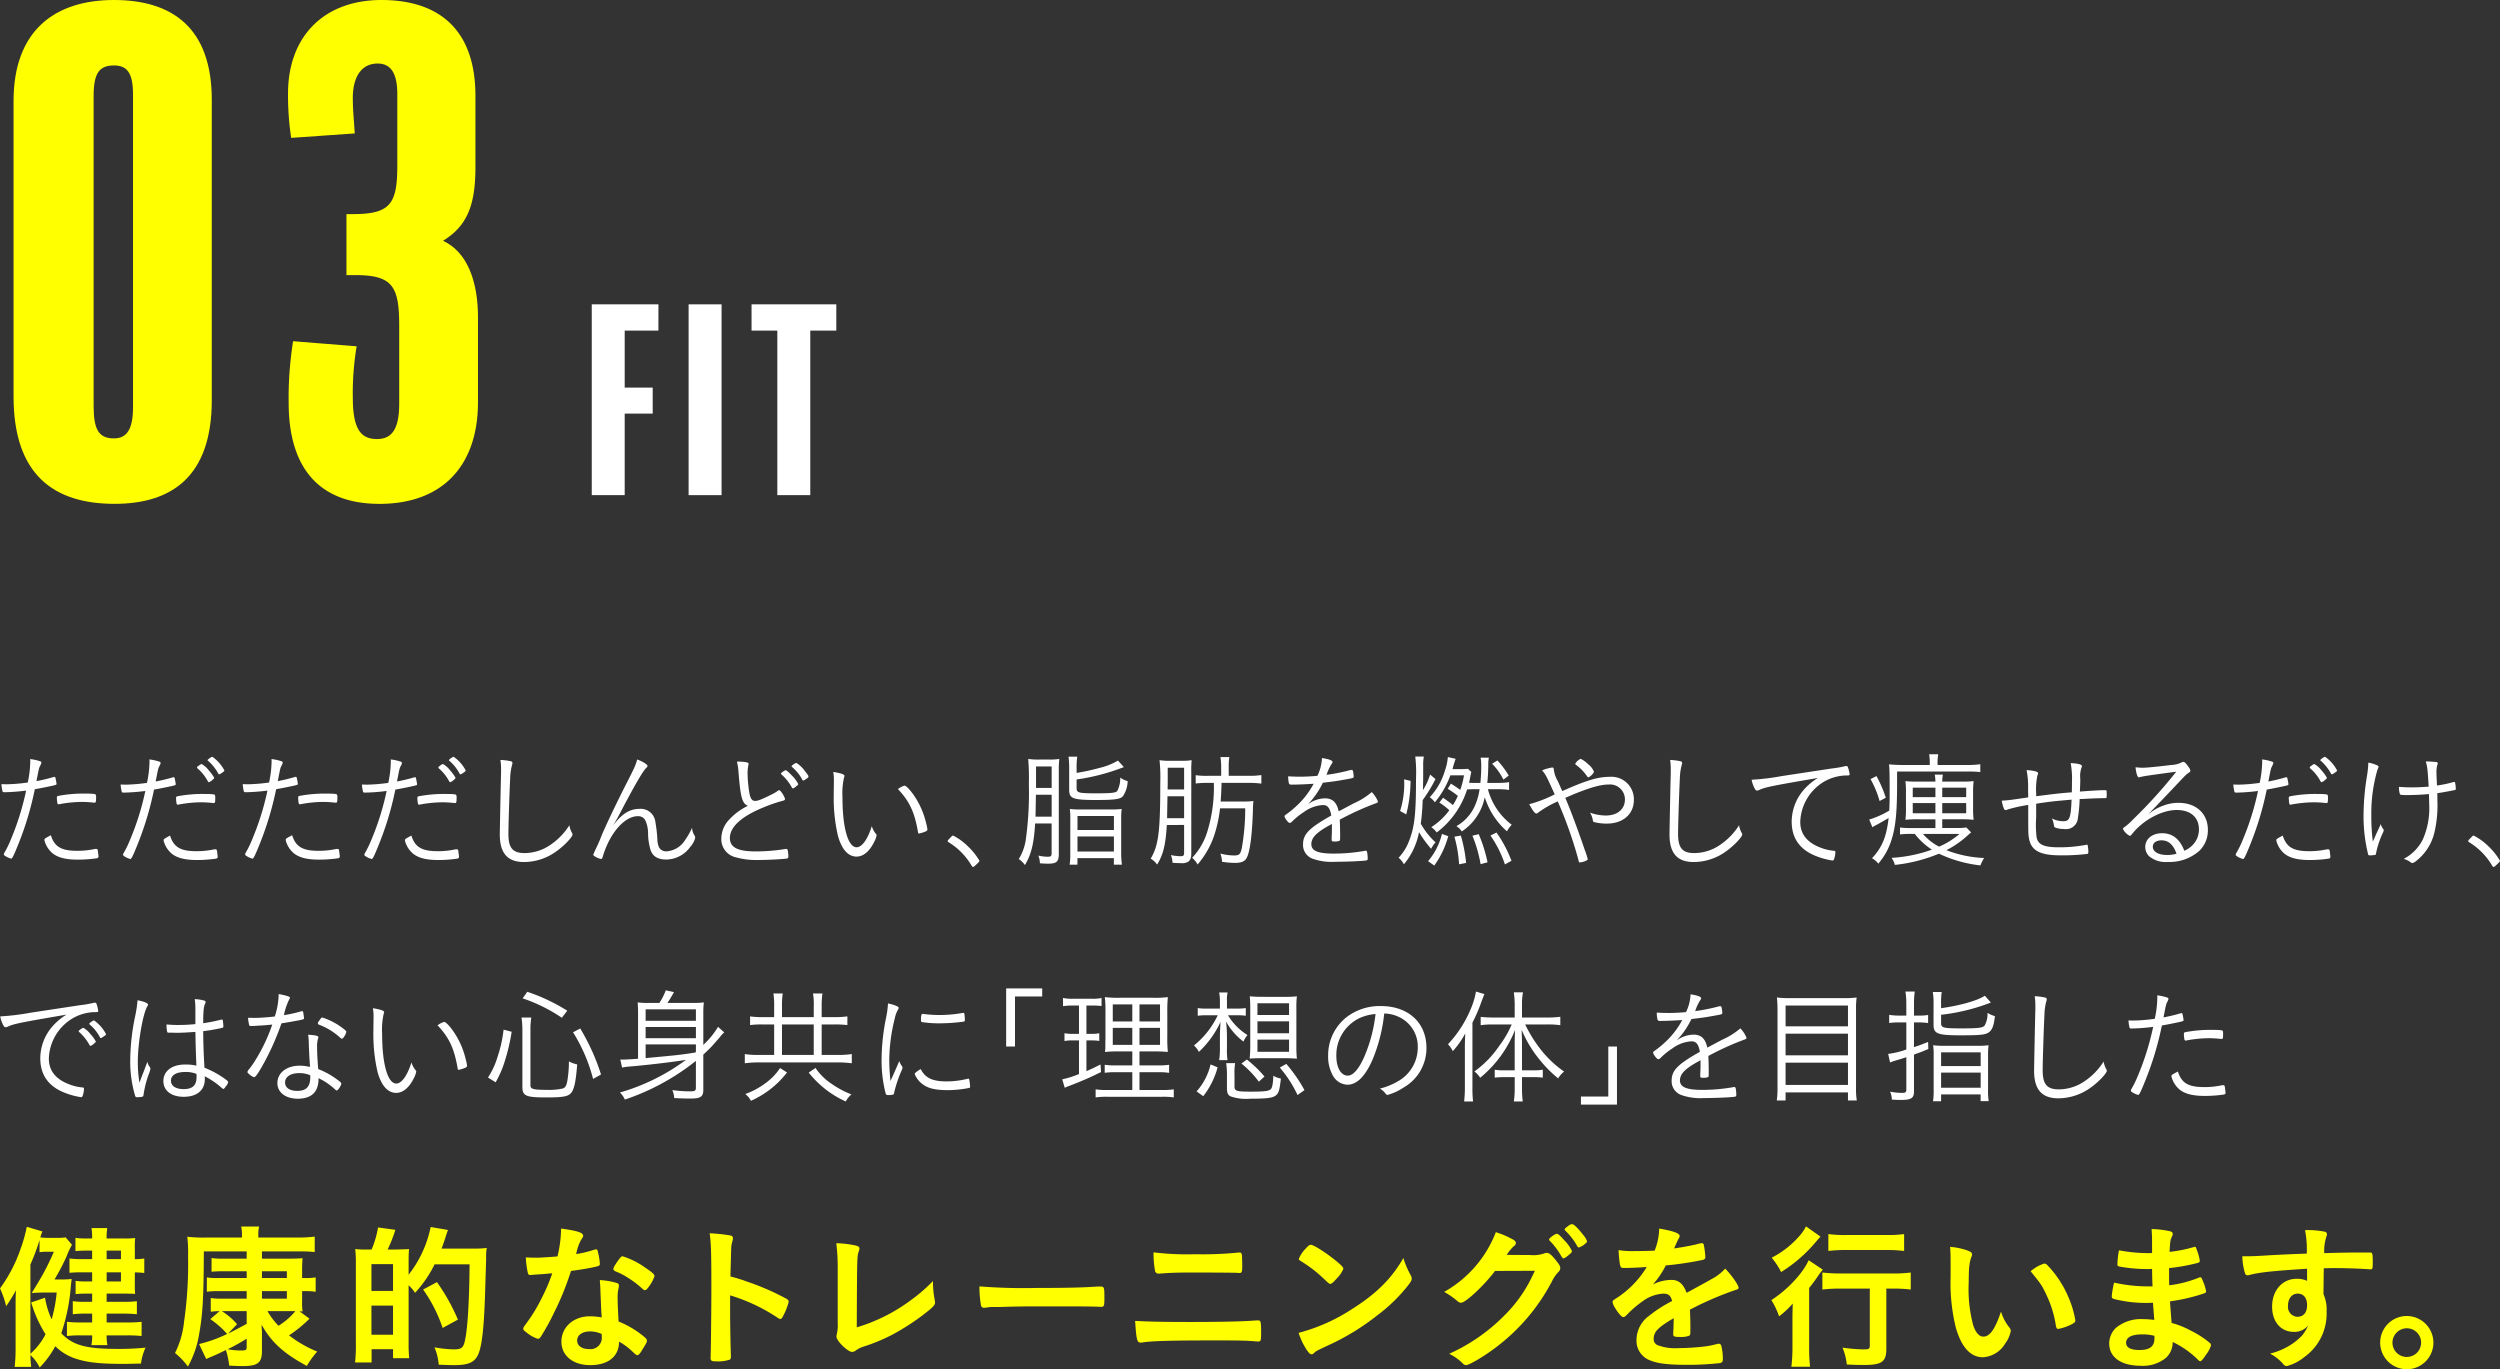 <svg xmlns="http://www.w3.org/2000/svg" viewBox="0 0 476.123 260.799">
  <rect x="0" y="0" width="476.123" height="260.799" fill="#333333" stroke="none"/>
  <defs>
    <style>
      .cls-1 {
        fill: #fff;
      }

      .cls-2 {
        fill: #ff0;
      }
    </style>
  </defs>
  <g id="レイヤー_2" data-name="レイヤー 2">
    <g id="text">
      <g>
        <path class="cls-1" d="M5.767,144.971a2.946,2.946,0,0,0-.024-.408A9.284,9.284,0,0,1,7.688,145a.252.252,0,0,1,.191.264c-.024.168-.024.168-.264.648-.192.384-.192.384-.672,2.857a33.543,33.543,0,0,0,3.288-.793.362.362,0,0,1,.144-.024c.1,0,.121.024.168.144a9.806,9.806,0,0,1,.217,1.129c0,.192-.025.239-.193.263a.973.973,0,0,0-.215.073c-.7.168-2.809.6-3.721.744A59.633,59.633,0,0,1,3.3,161.245c-.744,1.824-.984,2.28-1.176,2.28a3.935,3.935,0,0,1-1.128-.5c-.192-.12-.264-.192-.264-.313a.815.815,0,0,1,.12-.335,19.214,19.214,0,0,0,1.224-2.52,51.056,51.056,0,0,0,2.9-9.29,37.435,37.435,0,0,1-4.032.312c-.36,0-.432-.023-.48-.239a7.5,7.5,0,0,1-.192-1.3c.936.024.936.024,1.056.024a32.781,32.781,0,0,0,3.96-.336A20.593,20.593,0,0,0,5.767,144.971ZM14.7,162.037a15.7,15.7,0,0,0,3.312-.336,1.172,1.172,0,0,1,.289-.024c.264,0,.311.072.359.575.024.144.024.265.048.385a3.989,3.989,0,0,1,.048.456c0,.216-.1.312-.312.36a24.992,24.992,0,0,1-3.624.264c-2.3,0-3.769-.384-4.8-1.2a4.8,4.8,0,0,1-1.441-2.089,1.816,1.816,0,0,1-.119-.5c0-.192.071-.239,1.224-.863C10.375,161.269,11.672,162.037,14.7,162.037Zm-3.384-8.881a.263.263,0,0,1-.121.024.241.241,0,0,1-.263-.216,5.577,5.577,0,0,1-.1-1.056c0-.216.072-.288.288-.336a25.78,25.78,0,0,1,5.04-.432c1.368,0,1.992.048,2.065.192a1.343,1.343,0,0,1,.072.624c0,.744-.049.912-.289.912h-.119a19.83,19.83,0,0,0-2.281-.144A23.706,23.706,0,0,0,11.312,153.156Z"/>
        <path class="cls-1" d="M28.472,145.043a2.83,2.83,0,0,0-.025-.408,9.269,9.269,0,0,1,1.945.432.254.254,0,0,1,.192.264c-.024.168-.024.168-.264.648-.193.384-.193.384-.673,2.856a33.39,33.39,0,0,0,3.289-.792.368.368,0,0,1,.144-.023c.1,0,.119.023.168.144a9.9,9.9,0,0,1,.216,1.128c0,.191-.025.24-.193.264a1.055,1.055,0,0,0-.215.071c-.7.168-2.808.6-3.72.745A59.754,59.754,0,0,1,26,161.316c-.744,1.825-.984,2.281-1.177,2.281a3.947,3.947,0,0,1-1.128-.5c-.192-.12-.263-.192-.263-.312a.81.81,0,0,1,.119-.336,19.045,19.045,0,0,0,1.224-2.521,51.11,51.11,0,0,0,2.905-9.288,37.45,37.45,0,0,1-4.034.312c-.359,0-.431-.024-.479-.24a7.417,7.417,0,0,1-.192-1.3c.936.024.936.024,1.056.024a33,33,0,0,0,3.961-.336A20.61,20.61,0,0,0,28.472,145.043ZM37.4,162.108a15.568,15.568,0,0,0,3.313-.336,1.205,1.205,0,0,1,.287-.023c.265,0,.312.072.361.576.024.144.024.264.047.383a4.042,4.042,0,0,1,.049.457c0,.216-.1.312-.312.36a25.014,25.014,0,0,1-3.624.264c-2.3,0-3.769-.384-4.8-1.2a4.793,4.793,0,0,1-1.441-2.089,1.819,1.819,0,0,1-.119-.5c0-.193.072-.241,1.224-.865C33.08,161.34,34.376,162.108,37.4,162.108Zm-3.384-8.88a.261.261,0,0,1-.12.024.242.242,0,0,1-.264-.216,5.665,5.665,0,0,1-.1-1.057c0-.215.071-.287.288-.335a25.7,25.7,0,0,1,5.04-.433c1.368,0,1.992.049,2.065.193.048.072.071.216.071.624,0,.744-.047.912-.287.912h-.12a19.806,19.806,0,0,0-2.281-.144A23.715,23.715,0,0,0,34.016,153.228Zm3.648-7.273a.768.768,0,0,0,.192-.144c.336-.24.456-.312.576-.288a4.49,4.49,0,0,1,1.3,1.152,8.391,8.391,0,0,1,1.056,1.44c0,.1-.049.193-.24.336a2.354,2.354,0,0,1-.769.528c-.071,0-.12-.047-.215-.215a8.485,8.485,0,0,0-1.92-2.4.344.344,0,0,1-.12-.192A.289.289,0,0,1,37.664,145.955Zm5.065.768c0,.144-.073.192-.552.528-.265.168-.336.216-.433.216-.071,0-.119-.024-.191-.168a8.638,8.638,0,0,0-1.92-2.4c-.072-.048-.1-.072-.1-.12,0-.144.719-.648.912-.648A7.234,7.234,0,0,1,42.729,146.723Z"/>
        <path class="cls-1" d="M51.727,144.971a2.946,2.946,0,0,0-.024-.408,9.255,9.255,0,0,1,1.944.432.254.254,0,0,1,.193.264c-.025.168-.025.168-.265.648-.192.384-.192.384-.672,2.857a33.543,33.543,0,0,0,3.288-.793.361.361,0,0,1,.145-.024c.1,0,.119.024.168.144a9.993,9.993,0,0,1,.216,1.129c0,.192-.025.239-.193.263a.991.991,0,0,0-.215.073c-.7.168-2.808.6-3.72.744a59.713,59.713,0,0,1-3.337,10.945c-.744,1.824-.984,2.28-1.177,2.28a3.945,3.945,0,0,1-1.127-.5c-.192-.12-.264-.192-.264-.313a.8.8,0,0,1,.12-.335,19.214,19.214,0,0,0,1.224-2.52,51.212,51.212,0,0,0,2.905-9.29,37.45,37.45,0,0,1-4.034.312c-.359,0-.431-.023-.479-.239a7.484,7.484,0,0,1-.193-1.3c.936.024.936.024,1.057.024a32.781,32.781,0,0,0,3.96-.336A20.593,20.593,0,0,0,51.727,144.971Zm8.929,17.066a15.7,15.7,0,0,0,3.313-.336,1.157,1.157,0,0,1,.287-.024c.264,0,.312.072.36.575.025.144.025.265.048.385a4.275,4.275,0,0,1,.049.456c0,.216-.1.312-.313.36a25,25,0,0,1-3.625.264c-2.3,0-3.767-.384-4.8-1.2a4.793,4.793,0,0,1-1.441-2.089,1.816,1.816,0,0,1-.119-.5c0-.192.071-.239,1.224-.863C56.336,161.269,57.632,162.037,60.656,162.037Zm-3.385-8.881a.257.257,0,0,1-.12.024.242.242,0,0,1-.263-.216,5.648,5.648,0,0,1-.1-1.056c0-.216.072-.288.289-.336a25.773,25.773,0,0,1,5.04-.432c1.368,0,1.992.048,2.064.192a1.313,1.313,0,0,1,.072.624c0,.744-.048.912-.287.912h-.121a19.779,19.779,0,0,0-2.28-.144A23.716,23.716,0,0,0,57.271,153.156Z"/>
        <path class="cls-1" d="M74.432,145.043a2.83,2.83,0,0,0-.025-.408,9.269,9.269,0,0,1,1.945.432.252.252,0,0,1,.191.264c-.023.168-.023.168-.264.648-.191.384-.191.384-.672,2.856a33.249,33.249,0,0,0,3.289-.792.371.371,0,0,1,.144-.023c.1,0,.12.023.168.144a10.125,10.125,0,0,1,.216,1.128c0,.191-.024.24-.192.264a1.035,1.035,0,0,0-.216.071c-.7.168-2.809.6-3.721.745a59.445,59.445,0,0,1-3.336,10.944c-.744,1.825-.984,2.281-1.176,2.281a3.935,3.935,0,0,1-1.128-.5c-.192-.12-.264-.192-.264-.312a.8.8,0,0,1,.121-.336,19.307,19.307,0,0,0,1.223-2.521,50.955,50.955,0,0,0,2.9-9.288,37.454,37.454,0,0,1-4.032.312c-.36,0-.432-.024-.48-.24a7.334,7.334,0,0,1-.191-1.3c.935.024.935.024,1.055.024a32.97,32.97,0,0,0,3.96-.336A20.549,20.549,0,0,0,74.432,145.043Zm8.928,17.065a15.565,15.565,0,0,0,3.312-.336,1.222,1.222,0,0,1,.289-.023c.264,0,.311.072.359.576.025.144.025.264.049.383a4.2,4.2,0,0,1,.047.457c0,.216-.1.312-.312.36a24.992,24.992,0,0,1-3.624.264c-2.3,0-3.768-.384-4.8-1.2a4.792,4.792,0,0,1-1.44-2.089,1.838,1.838,0,0,1-.121-.5c0-.193.072-.241,1.225-.865C79.04,161.34,80.336,162.108,83.36,162.108Zm-3.383-8.88a.268.268,0,0,1-.122.024.241.241,0,0,1-.263-.216,5.665,5.665,0,0,1-.1-1.057c0-.215.072-.287.287-.335a25.715,25.715,0,0,1,5.041-.433c1.368,0,1.992.049,2.065.193a1.313,1.313,0,0,1,.072.624c0,.744-.049.912-.289.912h-.119a19.83,19.83,0,0,0-2.281-.144A23.686,23.686,0,0,0,79.977,153.228Zm3.647-7.273a.787.787,0,0,0,.192-.144c.336-.24.456-.312.577-.288a4.5,4.5,0,0,1,1.3,1.152,8.279,8.279,0,0,1,1.056,1.44c0,.1-.048.193-.24.336a2.354,2.354,0,0,1-.768.528c-.072,0-.12-.047-.215-.215a8.472,8.472,0,0,0-1.921-2.4.35.35,0,0,1-.12-.192A.29.29,0,0,1,83.624,145.955Zm5.064.768c0,.144-.071.192-.551.528-.264.168-.336.216-.432.216-.072,0-.121-.024-.192-.168a8.642,8.642,0,0,0-1.921-2.4c-.071-.048-.1-.072-.1-.12,0-.144.721-.648.912-.648A7.216,7.216,0,0,1,88.688,146.723Z"/>
        <path class="cls-1" d="M97.136,144.947c.36.072.456.144.456.384a1.216,1.216,0,0,1-.072.36,10.684,10.684,0,0,0-.36,2.617c-.121,2.279-.336,8.9-.336,10.512,0,2.664.816,3.649,3.072,3.649a8.69,8.69,0,0,0,4.7-1.416,12.6,12.6,0,0,0,3.84-3.889,4.284,4.284,0,0,0,.5,1.464.572.572,0,0,1,.1.289c0,.5-1.584,2.16-3.072,3.216a10.554,10.554,0,0,1-6.169,2.04c-3.144,0-4.609-1.68-4.609-5.256,0-.6.192-10.178.241-11.618v-.7a12.39,12.39,0,0,0-.12-1.872A12.254,12.254,0,0,1,97.136,144.947Z"/>
        <path class="cls-1" d="M123.32,145.883c0,.1-.023.144-.288.408q-1.008,1.008-5.16,8.977c-.192.384-.36.672-1.1,1.92,1.7-2.232,3.168-3.144,5.087-3.144a2.805,2.805,0,0,1,2.954,2.472,28.742,28.742,0,0,1,.383,3.313,3.921,3.921,0,0,0,.312,1.536,1.54,1.54,0,0,0,1.488.768,4.532,4.532,0,0,0,3.505-2.185,13.055,13.055,0,0,0,1.3-2.3,2.906,2.906,0,0,0,.456,1.44.984.984,0,0,1,.144.48,3.875,3.875,0,0,1-.913,1.681,5.7,5.7,0,0,1-4.584,2.448c-1.607,0-2.568-.576-3-1.8a11.166,11.166,0,0,1-.48-3.121,6.066,6.066,0,0,0-.479-2.448,1.52,1.52,0,0,0-1.464-.888c-2.114,0-4.465,2.256-5.953,5.689a17.66,17.66,0,0,0-.768,2.136c-.072.239-.145.312-.264.312-.432,0-1.512-.552-1.512-.792,0-.024.168-.408.432-1.009a28.29,28.29,0,0,0,1.2-2.76c.913-2.136,2.881-6.24,4.465-9.361,1.7-3.312,1.944-3.84,2.28-5.016C122.48,145.067,123.32,145.6,123.32,145.883Z"/>
        <path class="cls-1" d="M142.209,145.187c.24.048.359.144.359.288a2.263,2.263,0,0,1-.047.288,7.106,7.106,0,0,0-.144,1.656,25.415,25.415,0,0,0,.336,3.577c.216,1.128.5,1.536,1.1,1.536.529,0,1.225-.264,3.241-1.272a7.419,7.419,0,0,0,1.176-.72.445.445,0,0,1,.168-.048c.264,0,1.1,1.3,1.1,1.7,0,.144-.121.24-.408.312a28.6,28.6,0,0,0-3.7,1.272c-4.223,1.728-6.383,3.72-6.383,5.832,0,1.777,1.487,2.545,4.921,2.545a35.331,35.331,0,0,0,5.591-.456.772.772,0,0,1,.192-.024.292.292,0,0,1,.289.192,5.072,5.072,0,0,1,.143,1.248c0,.264-.071.36-.36.408-.936.12-3.624.264-5.256.264a14.512,14.512,0,0,1-4.345-.5,3.532,3.532,0,0,1-2.807-3.6,5.289,5.289,0,0,1,1.559-3.649,11.685,11.685,0,0,1,3.505-2.568c-1.08-.432-1.392-1.536-1.777-6.217a12.71,12.71,0,0,0-.312-2.208A9.6,9.6,0,0,1,142.209,145.187Zm6.672,1.944a.751.751,0,0,0,.192-.144c.336-.216.433-.288.552-.288.168,0,.528.312,1.129.936a6.585,6.585,0,0,1,1.271,1.68c0,.121-.095.217-.408.456a1.816,1.816,0,0,1-.6.385c-.073,0-.121-.049-.217-.193a8.981,8.981,0,0,0-1.92-2.423c-.1-.073-.144-.144-.144-.193C148.737,147.275,148.785,147.228,148.881,147.131Zm2.808-1.824a5.671,5.671,0,0,1,1.633,1.584c.551.672.648.84.648,1.008,0,.144-.073.216-.552.528-.289.193-.36.217-.433.217-.1,0-.143-.049-.192-.168a8.38,8.38,0,0,0-1.943-2.4c-.073-.048-.1-.072-.1-.12C150.754,145.787,151.474,145.283,151.689,145.307Z"/>
        <path class="cls-1" d="M160.833,147.8c0,.049,0,.049-.072.217a13.7,13.7,0,0,0-.312,3.864c0,5.736,1.056,9.481,2.688,9.481,1.032,0,2.112-1.512,2.9-4.033a3.977,3.977,0,0,0,.768,1.464c.121.144.144.192.144.288a4.073,4.073,0,0,1-.408,1.152c-.888,1.872-2.111,2.905-3.408,2.905-1.584,0-2.784-1.32-3.528-3.865a31.72,31.72,0,0,1-.816-7.992c0-.5,0-1.177.023-1.992v-.6a8.773,8.773,0,0,0-.119-1.68C160.353,147.3,160.833,147.491,160.833,147.8Zm11.425,1.824c.431,0,1.7,1.513,2.568,3.1a15.588,15.588,0,0,1,1.561,4.08,7.223,7.223,0,0,1,.24,1.176c0,.144-.072.24-.313.36a6.5,6.5,0,0,1-1.3.409c-.1,0-.145-.073-.168-.193-.649-3.864-1.631-5.952-3.84-8.281A3.813,3.813,0,0,1,172.258,149.627Z"/>
        <path class="cls-1" d="M181.088,159.444c.264-.288.312-.312.432-.312a11.3,11.3,0,0,1,2.785,2.016,12.648,12.648,0,0,1,2.232,2.785c0,.12-.072.216-.553.672-.457.432-.552.5-.672.5-.072,0-.144-.048-.24-.192a12.874,12.874,0,0,0-4.416-4.513c-.121-.071-.168-.144-.168-.239S180.512,160.021,181.088,159.444Z"/>
        <path class="cls-1" d="M197.143,156.828c-.241,3.84-.719,5.857-1.944,7.921a4.83,4.83,0,0,0-1.176-1.152,9.523,9.523,0,0,0,1.321-3.553,64.938,64.938,0,0,0,.6-10.849,42.188,42.188,0,0,0-.121-4.656,13.164,13.164,0,0,0,2.041.12H199.9a10.86,10.86,0,0,0,1.848-.12,18.292,18.292,0,0,0-.1,2.328v15.77c0,1.464-.408,1.848-2.041,1.848-.48,0-.863-.024-1.56-.072a3.733,3.733,0,0,0-.311-1.464,8.855,8.855,0,0,0,1.776.216c.648,0,.767-.12.767-.7v-5.641Zm3.144-1.3v-4.177h-3l-.072,4.177Zm0-5.472v-4.081h-2.976v4.081Zm4.752-2.857a39.751,39.751,0,0,0,4.488-.984,11.985,11.985,0,0,0,3.385-1.368l1.129,1.248c-.145.048-.145.048-.457.168a39.714,39.714,0,0,1-8.545,2.184v1.656c0,.889.408.985,3.746.985,2.856,0,3.695-.1,3.985-.432a5.1,5.1,0,0,0,.574-2.569,4.208,4.208,0,0,0,1.416.673,5.336,5.336,0,0,1-.887,2.856c-.5.6-1.561.744-5.3.744-2.377,0-3.672-.12-4.248-.432-.529-.288-.7-.648-.7-1.584v-3.985a18.191,18.191,0,0,0-.119-2.256h1.656a13.6,13.6,0,0,0-.121,2.184Zm-1.2,8.689a12.41,12.41,0,0,0-.1-1.824,14.926,14.926,0,0,0,2.039.1h5.834a14.34,14.34,0,0,0,2.016-.1,12.683,12.683,0,0,0-.1,1.8v6.481a15.206,15.206,0,0,0,.143,2.328h-1.535v-1.248h-6.938v1.248h-1.486a13.962,13.962,0,0,0,.119-2.3Zm1.367,2.184h6.938v-2.664h-6.938Zm0,4.105h6.938V159.3h-6.938Z"/>
        <path class="cls-1" d="M222.223,157.116c-.241,3.817-.672,5.616-1.848,7.537a4.209,4.209,0,0,0-1.225-1.128c1.489-2.5,1.825-5.113,1.825-14.449a31.8,31.8,0,0,0-.143-4.3,13.462,13.462,0,0,0,2.16.12h2.039a11.735,11.735,0,0,0,1.92-.12,19.257,19.257,0,0,0-.072,2.328v15.434c0,.84-.191,1.32-.6,1.584a2.291,2.291,0,0,1-1.367.264c-.48,0-.961-.024-1.609-.072a4.136,4.136,0,0,0-.311-1.464,9.513,9.513,0,0,0,1.848.216c.527,0,.672-.12.672-.673v-5.28Zm.121-5.472-.073,4.176h3.241v-4.176Zm3.168-5.425h-3.121v3.144l-.024.985h3.145Zm4.537,2.881a16.635,16.635,0,0,0-2.328.12v-1.585a14.288,14.288,0,0,0,2.351.12h2.5v-1.608a11.392,11.392,0,0,0-.144-1.968h1.7a11.479,11.479,0,0,0-.121,1.968v1.608H237.8a15.577,15.577,0,0,0,2.424-.144v1.633a15.6,15.6,0,0,0-2.424-.144h-5.16c-.024,1.343-.073,2.208-.168,3.552H236.7a15.009,15.009,0,0,0,2.016-.1,17.39,17.39,0,0,0-.1,1.872c-.144,4.344-.5,7.393-1.08,8.737-.361.864-1.008,1.176-2.353,1.176a16.131,16.131,0,0,1-2.448-.216,5.438,5.438,0,0,0-.312-1.561,10.356,10.356,0,0,0,2.592.361c1.009,0,1.224-.217,1.488-1.416a43.238,43.238,0,0,0,.648-7.561h-4.8a24.242,24.242,0,0,1-.815,4.2,16.682,16.682,0,0,1-3.457,6.5,4.293,4.293,0,0,0-1.033-1.272,12.7,12.7,0,0,0,2.93-5.137,28.691,28.691,0,0,0,1.2-9.144Z"/>
        <path class="cls-1" d="M257.793,153.012a14,14,0,0,0,3.457-2.16,5.666,5.666,0,0,1,1.176,1.776c0,.168-.121.288-.408.36a53.29,53.29,0,0,0-6.866,3.12c.049.864.073,2.136.073,2.928,0,.912,0,1.008-.1,1.08a2.3,2.3,0,0,1-1.031.144c-.409,0-.481-.048-.481-.36,0-.192,0-.5.024-.96.023-.24.023-.6.023-1.128V156.9c-.072.048-.1.072-.215.144-2.689,1.44-3.7,2.473-3.7,3.721,0,1.272,1.248,1.8,4.2,1.8a33.1,33.1,0,0,0,6-.527.308.308,0,0,1,.145-.024c.144,0,.24.095.287.336a7.21,7.21,0,0,1,.1,1.128c0,.335-.046.384-.6.432-1.127.12-3.817.216-5.592.216a10.9,10.9,0,0,1-4.273-.576,2.777,2.777,0,0,1-1.848-2.737c0-1.944,1.129-3.1,5.377-5.5-.24-1.416-.695-1.992-1.584-1.992a6.728,6.728,0,0,0-3.649,1.344,13.227,13.227,0,0,0-2.281,1.848.616.616,0,0,1-.406.216c-.266,0-.984-.936-.984-1.272,0-.1.072-.192.287-.336a17.6,17.6,0,0,0,1.679-1.344,15.776,15.776,0,0,0,3.577-4.512c-1.416.095-3,.168-4.248.168-.311,0-.409-.073-.481-.336a5.743,5.743,0,0,1-.119-1.248c.863.047,1.439.071,2.424.071.816,0,2.232-.071,3.144-.168a8.476,8.476,0,0,0,.866-3.384c1.39.216,2.015.456,2.015.768,0,.1-.023.12-.193.384a8.53,8.53,0,0,0-.936,2.04,33.518,33.518,0,0,0,4.369-.864,2.814,2.814,0,0,1,.409-.072c.119,0,.191.072.24.24a5.518,5.518,0,0,1,.142,1.008c0,.264-.072.289-.791.433-2.449.456-2.832.5-5.087.768a15.666,15.666,0,0,1-2.834,4.1,5.619,5.619,0,0,1,3.216-1.128c1.465,0,2.256.744,2.641,2.472Z"/>
        <path class="cls-1" d="M273.393,148.379c-.073.144-.1.168-.5.936a30.145,30.145,0,0,1-1.946,3.073,42.931,42.931,0,0,1-.359,4.488,14.406,14.406,0,0,0,2.809,3.552,5.225,5.225,0,0,0-.84,1.224,21.656,21.656,0,0,1-2.305-3.168,13.347,13.347,0,0,1-2.881,6.121,4.258,4.258,0,0,0-1.008-1.248,9.357,9.357,0,0,0,2.016-3.265c1.033-2.64,1.3-5.112,1.3-11.857a25.746,25.746,0,0,0-.145-4.152h1.633a8.857,8.857,0,0,0-.121,1.7v.408c0,1.752,0,2.16-.047,4.3a12.618,12.618,0,0,0,1.367-2.977Zm-6.745,6.073a17.065,17.065,0,0,0,.768-6.025l1.225.288a26.883,26.883,0,0,1-.817,6.385Zm5.329,9.553a12.517,12.517,0,0,0,2.64-5.185l1.2.432a17.151,17.151,0,0,1-2.664,5.593Zm2.855-12.073c.217.144.359.264.48.336.84.6.889.648,1.393,1.056a10.215,10.215,0,0,0,.936-1.752,15.441,15.441,0,0,0-1.92-1.344l.6-.984c.672.407,1.3.839,1.776,1.2a15.315,15.315,0,0,0,.72-2.784h-2.591a17.45,17.45,0,0,1-2.954,5.137,3.737,3.737,0,0,0-.982-.96,12.548,12.548,0,0,0,2.9-5.089,10.22,10.22,0,0,0,.553-2.568l1.488.336a16.767,16.767,0,0,0-.6,1.968h1.344a14.085,14.085,0,0,0,1.584-.072l.648.6c-.049.217-.121.552-.264,1.3-.049.239-.072.431-.168.768.455.024.672.024,1.008.024h1.153a30.9,30.9,0,0,0,.167-3.313,7.627,7.627,0,0,0-.121-1.488h1.561a8.094,8.094,0,0,0-.1,1.464c-.023,1.248-.072,2.257-.191,3.337h2.015a13.5,13.5,0,0,0,2.137-.144v1.487a13.607,13.607,0,0,0-2.113-.143h-1.92a12.426,12.426,0,0,0,4.537,6.768,6.342,6.342,0,0,0-.912,1.248,14.322,14.322,0,0,1-4.225-6.5,10.16,10.16,0,0,1-4.369,6.528,3.43,3.43,0,0,0-1.031-1.008,8.31,8.31,0,0,0,3.5-3.84,11.6,11.6,0,0,0,.912-3.192h-1.008a13.3,13.3,0,0,0-1.369.048,16.409,16.409,0,0,1-5.783,8.184,4.59,4.59,0,0,0-1.033-1.008,12.922,12.922,0,0,0,3.433-3.216,11.627,11.627,0,0,0-1.9-1.464Zm3.049,12.673a24.58,24.58,0,0,0-.889-5.257l1.225-.216a28.264,28.264,0,0,1,1.008,5.209Zm4.1-.024a26.142,26.142,0,0,0-1.558-5.425l1.2-.288a28.492,28.492,0,0,1,1.68,5.353Zm4.633.048a21.391,21.391,0,0,0-2.76-5.5l1.153-.576a24.411,24.411,0,0,1,2.855,5.377Zm-1.439-19.8a15.537,15.537,0,0,1,2.16,2.881l-1.008.768a11.794,11.794,0,0,0-2.16-3.025Z"/>
        <path class="cls-1" d="M292.9,154.788a.46.46,0,0,1-.287.144c-.312,0-.7-.528-1.369-1.776a23.834,23.834,0,0,0,4.85-1.872c-1.682-3.7-1.682-3.7-2.4-4.561a7.409,7.409,0,0,1,1.92-.552c.215,0,.287.1.313.432a5.747,5.747,0,0,0,.767,2.185c.36.792.6,1.343.84,1.872,4.633-2.065,6.84-2.713,9.025-2.713a4.274,4.274,0,0,1,4.608,4.417c0,2.688-2.065,4.488-5.137,4.488a9.536,9.536,0,0,1-2.447-.288c-.145-.048-.193-.144-.24-.408a3.926,3.926,0,0,0-.528-1.392,9.064,9.064,0,0,0,3,.552c2.207,0,3.649-1.2,3.649-3.048a2.836,2.836,0,0,0-3.121-2.856c-1.416,0-3.336.527-6.264,1.7-.193.072-.865.36-1.969.84,1.032,2.4,2.328,5.88,3.7,9.889a16.635,16.635,0,0,1,.576,1.776c0,.12-.119.216-.479.384a3.59,3.59,0,0,1-1.01.24c-.191,0-.191,0-.335-.648a80.907,80.907,0,0,0-3.887-10.969A19.849,19.849,0,0,0,292.9,154.788Zm8.137-10.273a5.146,5.146,0,0,1,1.369.984,3.446,3.446,0,0,1,1.176,1.512,2.428,2.428,0,0,1-1.057,1.032c-.119,0-.119,0-.576-.624a8.689,8.689,0,0,0-1.775-1.728c-.121-.072-.168-.144-.168-.24A2.308,2.308,0,0,1,301.041,144.515Z"/>
        <path class="cls-1" d="M319.9,144.947c.36.072.455.144.455.384a1.2,1.2,0,0,1-.07.36,10.72,10.72,0,0,0-.361,2.617c-.119,2.279-.336,8.9-.336,10.512,0,2.664.816,3.649,3.072,3.649a8.693,8.693,0,0,0,4.705-1.416,12.614,12.614,0,0,0,3.84-3.889,4.238,4.238,0,0,0,.5,1.464.572.572,0,0,1,.1.289c0,.5-1.584,2.16-3.073,3.216a10.544,10.544,0,0,1-6.168,2.04c-3.144,0-4.609-1.68-4.609-5.256,0-.6.193-10.178.24-11.618v-.7a12.26,12.26,0,0,0-.119-1.872A12.254,12.254,0,0,1,319.9,144.947Z"/>
        <path class="cls-1" d="M348.826,146.363a20.984,20.984,0,0,0,2.615-.456.474.474,0,0,1,.168-.024.346.346,0,0,1,.313.192,6.739,6.739,0,0,1,.336,1.368c0,.216-.072.241-.5.241a8.74,8.74,0,0,0-4.1,1.031,9.249,9.249,0,0,0-4.8,7.825c0,2.28,1.295,3.913,3.816,4.873a9.08,9.08,0,0,0,2.639.624c.168.024.24.1.24.264a4.565,4.565,0,0,1-.264,1.344c-.072.167-.144.24-.312.24a14.456,14.456,0,0,1-2.783-.72c-3.313-1.2-4.969-3.409-4.969-6.7a9.324,9.324,0,0,1,2.16-5.881,11.559,11.559,0,0,1,2.832-2.423c-8.688,1.487-10.033,1.752-11.16,2.279a.9.9,0,0,1-.408.12c-.217,0-.289-.071-.457-.359a5.931,5.931,0,0,1-.6-1.7,45.354,45.354,0,0,0,5.762-.7Z"/>
        <path class="cls-1" d="M367.521,145.547a9.837,9.837,0,0,0-.119-1.9h1.729a9.5,9.5,0,0,0-.121,1.9v.144H374.6a17.727,17.727,0,0,0,2.544-.144v1.488a22.426,22.426,0,0,0-2.544-.1h-13.3v2.353c0,5.5-.287,8.232-1.08,10.705a12.593,12.593,0,0,1-2.5,4.488,3.8,3.8,0,0,0-1.2-1.032c1.92-2.04,2.76-4.08,3.168-7.657-.625.36-1.775,1.032-2.377,1.344a6.609,6.609,0,0,0-.718.408l-.6-1.464a17.163,17.163,0,0,0,3.816-1.7c.049-1.056.073-1.656.073-2.544,0-4.681-.024-5.329-.119-6.265.816.072,1.63.12,2.615.12h5.136ZM357.369,147.8a22.718,22.718,0,0,1,1.776,4.129l-1.176.624a19.066,19.066,0,0,0-1.729-4.177Zm7.68,8.233a19.3,19.3,0,0,0-2.16.1,16.422,16.422,0,0,0,.1-2.088v-3.216a16.5,16.5,0,0,0-.1-2.064,18.764,18.764,0,0,0,2.16.095H368.6a9.8,9.8,0,0,0-.12-1.344h1.536a9.126,9.126,0,0,0-.12,1.344h3.864a18.138,18.138,0,0,0,2.113-.095,17.79,17.79,0,0,0-.1,2.064v3.144a18.492,18.492,0,0,0,.1,2.16,18.78,18.78,0,0,0-2.16-.1H369.9v1.656h3.1a9.1,9.1,0,0,0,1.488-.1l.913.936c-.36.312-.36.312-1.008.888a18.136,18.136,0,0,1-3.7,2.5,21.909,21.909,0,0,0,7.178,1.488,7.792,7.792,0,0,0-.7,1.416,24.894,24.894,0,0,1-7.9-2.232,30.175,30.175,0,0,1-8.4,2.136,3.929,3.929,0,0,0-.623-1.344,27.294,27.294,0,0,0,7.68-1.56,13.521,13.521,0,0,1-3.264-3h-.625a16.717,16.717,0,0,0-2.184.1V157.6a16.465,16.465,0,0,0,2.184.1H368.6v-1.656Zm-.768-6.024v1.8H368.6v-1.8Zm0,2.928v1.944H368.6V152.94Zm1.946,5.88a9.967,9.967,0,0,0,3.072,2.425,15.011,15.011,0,0,0,3.887-2.425Zm3.671-7.008h4.561v-1.8H369.9Zm0,3.072h4.561V152.94H369.9Z"/>
        <path class="cls-1" d="M387.777,155.82a20.293,20.293,0,0,0,.1,3.7c.313,1.367,1.416,1.848,4.248,1.848a27,27,0,0,0,5.233-.481.144.144,0,0,1,.1-.024c.072,0,.121.049.145.168a7.011,7.011,0,0,1,.121,1.105c0,.431-.026.456-.266.5a39.7,39.7,0,0,1-5.015.264c-4.008,0-5.688-.937-6.049-3.384-.119-.817-.119-.817-.119-6.217a29.417,29.417,0,0,0-3.84.84,1.565,1.565,0,0,1-.481.144c-.168,0-.263-.12-.408-.528a6.96,6.96,0,0,1-.312-1.272,22.548,22.548,0,0,0,2.4-.24c.863-.12.863-.12,2.641-.384-.026-1.417-.026-1.417-.026-2.016a15.347,15.347,0,0,0-.287-3.169,7.294,7.294,0,0,1,1.633.216c.408.1.551.216.551.408,0,.1,0,.1-.119.36a13.01,13.01,0,0,0-.241,3.433v.552c3.793-.48,4.561-.576,6.793-.745.024-1.1.024-1.2.024-1.848a17.048,17.048,0,0,0-.24-3.72c1.416.072,2.136.264,2.136.576a.812.812,0,0,1-.049.216,4.706,4.706,0,0,0-.263,2.16c0,.72,0,.817-.073,2.473,2.186-.169,3.842-.264,4.706-.264.312,0,.384.048.384.192a4.075,4.075,0,0,0,.024.552v.1a1.292,1.292,0,0,1-.024.264v.192c0,.168-.072.216-.336.216-.912,0-2.929.072-3.961.144-.552.024-.671.024-.839.024a28.065,28.065,0,0,1-.336,3.648,2.275,2.275,0,0,1-2.618,2.064,4.865,4.865,0,0,1-1.656-.264.442.442,0,0,1-.287-.408,4.293,4.293,0,0,0-.385-1.344,4.67,4.67,0,0,0,2.209.528c1.153,0,1.391-.624,1.535-4.1-.431.024-2.207.192-3.216.288-.672.072-1.848.216-3.528.48v2.76Z"/>
        <path class="cls-1" d="M408.082,146.219c.695,0,3.168-.24,5.4-.528a4.949,4.949,0,0,0,1.993-.48.752.752,0,0,1,.359-.12c.217,0,.48.264,1.033,1.056a1.382,1.382,0,0,1,.287.648c0,.168-.047.192-.455.48-.361.24-.361.24-2.785,2.808-.408.433-1.488,1.584-3.023,3.169-.817.864-.985,1.008-1.8,1.9a8.541,8.541,0,0,1,2.855-1.7,8.042,8.042,0,0,1,2.953-.552c3.385,0,5.592,2.064,5.592,5.16a5.411,5.411,0,0,1-1.584,3.937,8.536,8.536,0,0,1-6.049,2.16,4.914,4.914,0,0,1-3.576-1.1,2.473,2.473,0,0,1-.719-1.753c0-1.536,1.344-2.616,3.215-2.616,1.969,0,3.362,1.1,4.225,3.337a4.752,4.752,0,0,0,2.209-1.9,4.338,4.338,0,0,0,.576-2.16c0-2.3-1.584-3.7-4.225-3.7-2.855,0-6.433,1.92-8.544,4.608-.192.24-.288.312-.409.312a2.88,2.88,0,0,1-1.295-1.32c0-.1.071-.192.215-.288a11.691,11.691,0,0,0,1.68-1.488,92.662,92.662,0,0,0,8.258-9.121c-4.824.648-6.385.864-6.889,1.033a.651.651,0,0,1-.24.047c-.264,0-.527-.815-.625-1.92C407.17,146.171,407.746,146.219,408.082,146.219Zm3.576,13.825c-1.008,0-1.656.48-1.656,1.225,0,.936,1.08,1.56,2.664,1.56a6.111,6.111,0,0,0,1.848-.24C413.914,160.86,412.979,160.044,411.658,160.044Z"/>
        <path class="cls-1" d="M430.834,145.043a3.073,3.073,0,0,0-.023-.408,9.3,9.3,0,0,1,1.945.432.254.254,0,0,1,.191.264c-.023.168-.023.168-.263.648-.194.384-.194.384-.672,2.856a33.4,33.4,0,0,0,3.287-.792.371.371,0,0,1,.144-.023c.1,0,.119.023.168.144a9.715,9.715,0,0,1,.217,1.128c0,.191-.025.24-.193.264a1.016,1.016,0,0,0-.215.071c-.7.168-2.809.6-3.721.745a59.754,59.754,0,0,1-3.336,10.944c-.744,1.825-.984,2.281-1.177,2.281a3.933,3.933,0,0,1-1.127-.5c-.192-.12-.264-.192-.264-.312a.81.81,0,0,1,.119-.336,19.162,19.162,0,0,0,1.225-2.521,51.19,51.19,0,0,0,2.9-9.288,37.433,37.433,0,0,1-4.033.312c-.36,0-.432-.024-.479-.24a7.5,7.5,0,0,1-.193-1.3c.935.024.935.024,1.057.024a33,33,0,0,0,3.96-.336A20.593,20.593,0,0,0,430.834,145.043Zm8.93,17.065a15.565,15.565,0,0,0,3.312-.336,1.222,1.222,0,0,1,.287-.023c.264,0,.313.072.362.576.023.144.023.264.046.383a4.29,4.29,0,0,1,.049.457c0,.216-.095.312-.312.36a24.984,24.984,0,0,1-3.625.264c-2.3,0-3.768-.384-4.8-1.2a4.785,4.785,0,0,1-1.441-2.089,1.792,1.792,0,0,1-.12-.5c0-.193.073-.241,1.225-.865C435.443,161.34,436.74,162.108,439.764,162.108Zm-3.385-8.88a.257.257,0,0,1-.119.024.241.241,0,0,1-.264-.216,5.553,5.553,0,0,1-.1-1.057c0-.215.073-.287.29-.335a25.693,25.693,0,0,1,5.041-.433c1.367,0,1.992.049,2.062.193.049.072.072.216.072.624,0,.744-.047.912-.287.912h-.121a19.777,19.777,0,0,0-2.279-.144A23.716,23.716,0,0,0,436.379,153.228Zm3.648-7.273a.751.751,0,0,0,.192-.144c.336-.24.457-.312.576-.288a4.5,4.5,0,0,1,1.3,1.152,8.391,8.391,0,0,1,1.056,1.44c0,.1-.048.193-.24.336a2.364,2.364,0,0,1-.767.528c-.073,0-.121-.047-.217-.215a8.468,8.468,0,0,0-1.92-2.4.353.353,0,0,1-.121-.192A.293.293,0,0,1,440.027,145.955Zm5.065.768c0,.144-.072.192-.553.528-.264.168-.336.216-.432.216-.072,0-.119-.024-.191-.168a8.638,8.638,0,0,0-1.92-2.4c-.072-.048-.1-.072-.1-.12,0-.144.719-.648.912-.648A7.234,7.234,0,0,1,445.092,146.723Z"/>
        <path class="cls-1" d="M452.625,145.715c.289.12.361.168.361.312,0,.1,0,.1-.216.624a29.411,29.411,0,0,0-1.153,8.569,37.957,37.957,0,0,0,.289,5.065c.744-1.681.744-1.681,1.535-3.361a1.768,1.768,0,0,0,.432.936.5.5,0,0,1,.1.264,1.18,1.18,0,0,1-.143.456,16.654,16.654,0,0,0-1.32,3.961c-.024.167-.049.24-.121.264a5.725,5.725,0,0,1-1.08.1.27.27,0,0,1-.311-.24,30.261,30.261,0,0,1-.865-7.177,48.489,48.489,0,0,1,.625-7.537,18.231,18.231,0,0,0,.287-2.712A6.58,6.58,0,0,1,452.625,145.715Zm9.361-.7h.313c.431,0,1.607.1,1.752.12.144.048.215.12.215.24,0,.1,0,.1-.1.36a5.376,5.376,0,0,0-.143,1.464c0,.337,0,.408.1,2.4a21.729,21.729,0,0,0,3.1-.648.629.629,0,0,1,.168-.024c.119,0,.168.047.191.168a6.472,6.472,0,0,1,.121,1.151c0,.145-.025.168-.193.217-1.151.24-2.567.5-3.336.6.025.408.025.792.025,1.416a22.534,22.534,0,0,1-.529,5.9,9.719,9.719,0,0,1-3.768,5.785.97.97,0,0,1-.457.192c-.168,0-.191-.024-.527-.264a4.538,4.538,0,0,0-1.129-.528,8.345,8.345,0,0,0,3.649-3.72,14.768,14.768,0,0,0,1.2-6.745c0-.528-.026-1.176-.049-1.872-1.32.119-2.664.192-4.008.192-1.32,0-1.488-.024-1.537-.24a4.336,4.336,0,0,1-.168-1.32c1.057.071,1.656.095,2.473.095,1.08,0,1.992-.047,3.193-.144C462.346,146.531,462.273,145.979,461.986,145.019Z"/>
        <path class="cls-1" d="M470.674,159.444c.264-.288.312-.312.431-.312a11.282,11.282,0,0,1,2.786,2.016,12.648,12.648,0,0,1,2.232,2.785c0,.12-.072.216-.553.672-.457.432-.552.5-.672.5-.072,0-.144-.048-.24-.192a12.874,12.874,0,0,0-4.416-4.513c-.121-.071-.168-.144-.168-.239S470.1,160.021,470.674,159.444Z"/>
        <path class="cls-1" d="M15.271,191.435a20.965,20.965,0,0,0,2.617-.456.469.469,0,0,1,.168-.024.344.344,0,0,1,.311.192,6.6,6.6,0,0,1,.337,1.368c0,.216-.072.24-.5.24a8.731,8.731,0,0,0-4.1,1.033,9.248,9.248,0,0,0-4.8,7.824c0,2.28,1.3,3.912,3.816,4.872a8.991,8.991,0,0,0,2.64.624c.168.025.241.1.241.265a4.6,4.6,0,0,1-.264,1.344c-.072.168-.145.24-.312.24a14.392,14.392,0,0,1-2.785-.72c-3.312-1.2-4.968-3.408-4.968-6.7a9.319,9.319,0,0,1,2.16-5.88,11.584,11.584,0,0,1,2.832-2.425c-8.688,1.489-10.032,1.752-11.16,2.281a.9.9,0,0,1-.409.12c-.215,0-.288-.073-.456-.361a5.88,5.88,0,0,1-.6-1.7,44.793,44.793,0,0,0,5.761-.7Zm-.144,4.753a.754.754,0,0,0,.193-.145c.336-.239.456-.312.576-.287a4.489,4.489,0,0,1,1.3,1.152,6.786,6.786,0,0,1,1.056,1.44c0,.1-.072.168-.24.312a2.349,2.349,0,0,1-.744.528c-.1,0-.144-.048-.24-.192a8.812,8.812,0,0,0-1.9-2.4.3.3,0,0,1-.144-.216C14.983,196.332,15.032,196.26,15.127,196.188Zm5.064.768c0,.144-.071.192-.55.5-.265.192-.336.24-.433.24-.072,0-.12-.024-.192-.168a7.928,7.928,0,0,0-1.92-2.4c-.072-.071-.1-.095-.1-.144,0-.143.72-.648.912-.648A7.108,7.108,0,0,1,20.191,196.956Z"/>
        <path class="cls-1" d="M28.5,203.172a.6.6,0,0,1,.143.384,4.691,4.691,0,0,1-.336,1.08,19.873,19.873,0,0,0-.959,3.793c-.049.336-.1.408-.289.456a5.491,5.491,0,0,1-.984.072c-.264,0-.288-.024-.528-.936a22.83,22.83,0,0,1-.744-6.049,42.315,42.315,0,0,1,.936-8.425,23.954,23.954,0,0,0,.456-3.048c1.272.24,1.993.552,1.993.84,0,.1,0,.12-.168.384-.84,1.488-1.777,6.985-1.777,10.513a25.34,25.34,0,0,0,.312,3.96c.336-.863.528-1.416.816-2.112.432-1.176.432-1.176.7-1.872A2.342,2.342,0,0,0,28.5,203.172Zm5.328-6.48h-.385c-.623-.025-1.055-.025-1.271-.025-.24,0-.313-.023-.336-.191a5.417,5.417,0,0,1-.121-1.128v-.241c.912.073,1.345.1,2.113.1a31.963,31.963,0,0,0,3.384-.168v-2.689a13.855,13.855,0,0,0-.12-2.064,7.753,7.753,0,0,1,1.776.264c.193.048.288.144.288.288a.5.5,0,0,1-.095.312c-.264.528-.361,1.512-.361,3.721a30.063,30.063,0,0,0,3.384-.673.642.642,0,0,1,.168-.024.158.158,0,0,1,.168.144,7.285,7.285,0,0,1,.121,1.153c0,.192-.049.24-.24.288a33.684,33.684,0,0,1-3.6.624c0,1.8.072,4.152.24,6.96a17.887,17.887,0,0,1,4.2,2.352c.216.168.312.288.312.433,0,.12-.1.312-.361.671-.432.577-.432.577-.551.577-.1,0-.1,0-.768-.577a15.477,15.477,0,0,0-2.785-1.823,4.269,4.269,0,0,1,.024.5c0,2.16-1.488,3.408-4.031,3.408-2.377,0-3.866-1.177-3.866-3,0-1.9,1.633-3.144,4.105-3.144a8.289,8.289,0,0,1,2.184.216c-.144-3.528-.144-4.08-.192-6.433C35.912,196.62,34.641,196.692,33.824,196.692Zm1.464,7.464c-1.728,0-2.736.624-2.736,1.656,0,1.009.912,1.608,2.425,1.608,1.679,0,2.447-.719,2.447-2.255a2.342,2.342,0,0,0-.024-.648A5.487,5.487,0,0,0,35.288,204.156Z"/>
        <path class="cls-1" d="M49.23,195.324c-.119.024-.335.024-.576.048-.383.024-.6.024-.767.024-.336,0-.385-.024-.432-.192a7.64,7.64,0,0,1-.217-1.369c.433,0,1.129.024,1.344.024.841,0,2.473-.12,3.745-.264a13.872,13.872,0,0,0,.744-4.272,12.642,12.642,0,0,1,1.752.408c.336.12.384.168.384.288a.894.894,0,0,1-.144.36,11.506,11.506,0,0,0-.984,2.953,25.08,25.08,0,0,0,3.265-.721.358.358,0,0,1,.191-.048c.168,0,.217.145.289.745.024.168.047.287.047.359a.712.712,0,0,1,.025.216c0,.193-.072.241-.5.337-.025,0-.1.024-.216.048-.84.168-2.592.48-3.576.624a48.9,48.9,0,0,1-3.793,8.376c-.768,1.32-1.176,1.873-1.416,1.873-.288,0-1.272-.745-1.272-.961a.787.787,0,0,1,.215-.431,14.577,14.577,0,0,0,1.32-1.873,32.889,32.889,0,0,0,3.194-6.745C50.287,195.275,50.1,195.3,49.23,195.324Zm11.4,2.208a.792.792,0,0,1-.072.312,5.084,5.084,0,0,0-.168,1.536c0,1.08.072,2.544.215,4.224a14.992,14.992,0,0,1,3.336,1.8c.817.576,1.057.792,1.057.961,0,.36-.624,1.32-.863,1.32-.073,0-.168-.048-.362-.24a12.507,12.507,0,0,0-3.119-2.112,4.687,4.687,0,0,1-.289,1.9c-.5,1.32-1.775,2.016-3.648,2.016-2.328,0-3.888-1.2-3.888-2.976,0-1.945,1.753-3.313,4.225-3.313a8.111,8.111,0,0,1,1.992.24c-.12-1.68-.193-3-.24-4.608a11.215,11.215,0,0,0-.12-1.536C60.248,197.172,60.632,197.292,60.632,197.532Zm-3.649,6.841c-1.631,0-2.688.7-2.688,1.775,0,1.009.864,1.609,2.328,1.609,1.729,0,2.473-.817,2.473-2.641a3.34,3.34,0,0,0-.024-.336A5.071,5.071,0,0,0,56.983,204.373Zm3.746-9.89c.046-.071.119-.168.191-.263.24-.361.312-.432.48-.432a12.75,12.75,0,0,1,3.216,1.56c.984.672,1.345.984,1.345,1.175a2.424,2.424,0,0,1-.481.985c-.144.216-.263.312-.384.312-.1,0-.1,0-.552-.408a12.39,12.39,0,0,0-3.769-2.256c-.168-.073-.24-.144-.24-.264A.73.73,0,0,1,60.729,194.483Z"/>
        <path class="cls-1" d="M73.16,192.8c0,.049,0,.049-.072.217a13.64,13.64,0,0,0-.313,3.864c0,5.736,1.057,9.481,2.689,9.481,1.032,0,2.112-1.512,2.9-4.033a3.977,3.977,0,0,0,.769,1.464c.12.144.143.192.143.288a4.057,4.057,0,0,1-.407,1.152c-.888,1.872-2.112,2.905-3.408,2.905-1.585,0-2.784-1.32-3.528-3.865a31.713,31.713,0,0,1-.817-7.992c0-.5,0-1.177.024-1.992v-.6a8.766,8.766,0,0,0-.12-1.68C72.68,192.3,73.16,192.491,73.16,192.8Zm11.424,1.824c.433,0,1.7,1.513,2.568,3.1a15.518,15.518,0,0,1,1.561,4.08,7,7,0,0,1,.24,1.176c0,.144-.072.24-.312.36a6.523,6.523,0,0,1-1.3.409c-.1,0-.144-.073-.168-.193-.648-3.864-1.632-5.952-3.841-8.281A3.813,3.813,0,0,1,84.584,194.627Z"/>
        <path class="cls-1" d="M92.936,205.212a14.676,14.676,0,0,0,1.775-3.792,25.192,25.192,0,0,0,1.2-5.328l1.535.408a37.642,37.642,0,0,1-1.3,5.568,19.83,19.83,0,0,1-1.753,4.057Zm8.087,1.489c0,.719.553.863,3.194.863a11.718,11.718,0,0,0,2.975-.263c.456-.168.673-.5.841-1.368a21.471,21.471,0,0,0,.312-3.793,5.72,5.72,0,0,0,1.584.576c-.24,2.856-.456,4.129-.888,5.016-.553,1.057-1.393,1.273-4.945,1.273-3.96,0-4.608-.288-4.608-1.992V195.972a15.847,15.847,0,0,0-.168-2.184h1.871a12.406,12.406,0,0,0-.168,2.16ZM107,193.835a30.488,30.488,0,0,0-7.464-3.7l.888-1.248a35.407,35.407,0,0,1,7.609,3.6Zm5.953,11.642a31.634,31.634,0,0,0-3.816-8.881l1.368-.721a40.881,40.881,0,0,1,3.96,8.761Z"/>
        <path class="cls-1" d="M132.536,202.044A44.136,44.136,0,0,1,119,209.413a4.183,4.183,0,0,0-.937-1.344,39.517,39.517,0,0,0,12.579-6.217c-2.713.432-7.322.984-10.8,1.272a13.387,13.387,0,0,0-1.369.192l-.336-1.536a4.49,4.49,0,0,0,.5.024c.384,0,1.68-.072,2.881-.168v-8.689c0-.792-.024-1.3-.073-2.04a13.635,13.635,0,0,0,1.945.1h2.184a11.269,11.269,0,0,0,1.224-2.4l1.559.336c-.55.984-.839,1.464-1.248,2.064h4.921a14.567,14.567,0,0,0,2.017-.1,17.454,17.454,0,0,0-.1,2.089v6a15.623,15.623,0,0,0,2.808-3.433l1.177,1.057a4.946,4.946,0,0,0-.745.792c-.048.072-.048.072-1.441,1.656-.407.456-.936.984-1.8,1.776v6.72c0,1.321-.529,1.657-2.521,1.657-.816,0-1.7-.024-3.024-.1a4.185,4.185,0,0,0-.36-1.512,25.524,25.524,0,0,0,3.312.24c.984,0,1.176-.121,1.176-.672Zm0-9.816h-9.577v2.184h9.577Zm-9.577,5.5h9.577v-2.137h-9.577Zm9.577,2.592V198.9h-9.577v2.616c6.457-.6,6.457-.6,9.434-1.056Z"/>
        <path class="cls-1" d="M147.439,191.579a14.519,14.519,0,0,0-.143-2.376h1.776a14.594,14.594,0,0,0-.144,2.352v2.16h6.049V191.6a11.468,11.468,0,0,0-.145-2.4h1.8a17.031,17.031,0,0,0-.145,2.376v2.136h2.45a17.432,17.432,0,0,0,2.447-.144v1.657a19.913,19.913,0,0,0-2.447-.121h-2.45v5.809h2.977a17.272,17.272,0,0,0,2.761-.168V202.5a21.69,21.69,0,0,0-2.737-.168H144.512a20.431,20.431,0,0,0-2.664.168v-1.752a16.541,16.541,0,0,0,2.664.168h2.927v-5.809h-2.255a15.133,15.133,0,0,0-2.329.121v-1.657a16.574,16.574,0,0,0,2.329.144h2.255Zm2.45,12.673a17.741,17.741,0,0,1-3.7,3.577,18.987,18.987,0,0,1-3.168,1.824,3.968,3.968,0,0,0-1.08-1.3,14.486,14.486,0,0,0,3.745-1.992,11.268,11.268,0,0,0,2.88-2.953Zm5.088-3.336v-5.809h-6.049v5.809Zm.335,2.472a10.987,10.987,0,0,0,3.1,3.049,17.593,17.593,0,0,0,3.744,1.992,4.354,4.354,0,0,0-1.08,1.344,18.334,18.334,0,0,1-3.984-2.424,19.529,19.529,0,0,1-3.072-3.073Z"/>
        <path class="cls-1" d="M170.576,203.676c.553-1.272.553-1.272.695-1.584a3.432,3.432,0,0,0,.506.96.467.467,0,0,1,.1.288c0,.144-.025.24-.336.912a25.665,25.665,0,0,0-1.225,3.721.863.863,0,0,1-.167.48,3.45,3.45,0,0,1-.985.1c-.312,0-.431-.072-.5-.336a24.934,24.934,0,0,1-.767-6.433,40.741,40.741,0,0,1,.863-7.992,17.624,17.624,0,0,0,.359-2.689c1.248.264,2.041.6,2.041.84a1.062,1.062,0,0,1-.168.408,5.183,5.183,0,0,0-.576,1.585,33.5,33.5,0,0,0-1.056,7.9,36.031,36.031,0,0,0,.24,4.032Zm9.721,2.281a16.98,16.98,0,0,0,3.961-.5.292.292,0,0,1,.144-.025c.119,0,.168.049.192.169a11.428,11.428,0,0,1,.168,1.367c0,.169-.049.217-.5.288a20.72,20.72,0,0,1-3.721.361c-2.519,0-3.935-.361-5.041-1.3a4.35,4.35,0,0,1-1.3-1.775c0-.168.5-.577,1.153-.937C176.193,205.285,177.584,205.957,180.3,205.957Zm-4.176-12.818a23.629,23.629,0,0,0,2.76.169,25.536,25.536,0,0,0,4.416-.385.469.469,0,0,1,.168-.024c.121,0,.168.048.193.168a7.339,7.339,0,0,1,.1,1.177c0,.215-.049.288-.313.336a34.233,34.233,0,0,1-4.464.312,20.843,20.843,0,0,1-3.409-.241c-.119-.024-.144-.095-.168-.288v-.384c0-.624.1-.888.313-.888C175.785,193.091,175.93,193.115,176.121,193.139Z"/>
        <path class="cls-1" d="M191.623,199.308V188.243h6.865v1.536h-5.183v9.529Z"/>
        <path class="cls-1" d="M204.318,191.507a10.162,10.162,0,0,0-1.871.12v-1.56a8.9,8.9,0,0,0,1.969.144h3.5a7.963,7.963,0,0,0,1.871-.144V191.6a13.053,13.053,0,0,0-1.752-.1h-1.127v5.4h.936a7.272,7.272,0,0,0,1.511-.12v1.464a10,10,0,0,0-1.511-.1h-.936v5.856c1.008-.432,1.44-.648,2.688-1.272l.095,1.44a62.056,62.056,0,0,1-6,2.616,8.74,8.74,0,0,0-.912.385l-.48-1.609a18.332,18.332,0,0,0,3.193-1.008v-6.408h-1.2a7.635,7.635,0,0,0-1.561.12v-1.488a7.518,7.518,0,0,0,1.561.12h1.2v-5.4Zm9,8.737a26.41,26.41,0,0,0-2.881.1,6.838,6.838,0,0,0,.073-.816c0-.6,0-.6.023-1.824v-4.873a22.129,22.129,0,0,0-.119-2.928,21.8,21.8,0,0,0,2.977.12h6.072a19.893,19.893,0,0,0,2.951-.12,28.1,28.1,0,0,0-.1,2.9v4.609a26.589,26.589,0,0,0,.1,2.928c-.912-.072-1.416-.1-2.76-.1h-2.64v2.664h3.433a12.692,12.692,0,0,0,2.207-.12v1.536a13.68,13.68,0,0,0-2.207-.12h-3.433v3.385h4.32a13.354,13.354,0,0,0,2.209-.12v1.536a14.412,14.412,0,0,0-2.281-.12h-10.3a14.52,14.52,0,0,0-2.3.12v-1.536a12.974,12.974,0,0,0,2.207.12h4.777V204.2h-3.025a13.445,13.445,0,0,0-2.23.12v-1.536a12.817,12.817,0,0,0,2.23.12h3.025v-2.664Zm-1.392-8.953v3.241h3.72v-3.241Zm0,4.465V199h3.72v-3.24Zm5.088-1.224h3.912v-3.241h-3.912Zm0,4.464h3.912v-3.24h-3.912Z"/>
        <path class="cls-1" d="M233.863,193.355a11.416,11.416,0,0,0,3.721,3.769,4.806,4.806,0,0,0-.768,1.248,12.116,12.116,0,0,1-3.312-3.816,26.165,26.165,0,0,1,.168,2.808v2.112a15.86,15.86,0,0,0,.1,2.424h-1.584a14.455,14.455,0,0,0,.144-2.4v-2.112c0-.5.024-1.416.119-2.761a18.672,18.672,0,0,1-4.129,5.713,3.621,3.621,0,0,0-.935-1.224,16.471,16.471,0,0,0,4.537-5.761h-2.041a11.274,11.274,0,0,0-1.775.1v-1.464a11.081,11.081,0,0,0,1.775.1h2.449v-1.152a9.487,9.487,0,0,0-.144-1.92h1.607a6.341,6.341,0,0,0-.119,1.7v1.368h1.9a10.933,10.933,0,0,0,1.68-.1v1.464a11.628,11.628,0,0,0-1.656-.1Zm-5.976,14.5a11.6,11.6,0,0,0,2.664-5.137l1.344.552a15.377,15.377,0,0,1-2.735,5.5Zm7.224-.96c0,.888.336,1.008,3.1,1.008,2.543,0,3.408-.1,3.791-.456.289-.264.457-1.08.5-2.569a4.256,4.256,0,0,0,1.441.528c-.24,2.185-.408,2.784-.961,3.217-.623.48-1.656.624-4.873.624a9.111,9.111,0,0,1-3.648-.408c-.6-.24-.791-.672-.791-1.656v-2.569a14.464,14.464,0,0,0-.145-2.136h1.705a10.546,10.546,0,0,0-.121,2.136Zm4.633-.889a19.1,19.1,0,0,0-3.312-3.456l1.033-.768a23.414,23.414,0,0,1,3.359,3.241Zm4.873-16.153a23.232,23.232,0,0,0,2.375-.1,16.777,16.777,0,0,0-.1,2.256v7.321a21.237,21.237,0,0,0,.1,2.3c-.695-.072-1.656-.1-2.4-.1h-4.2c-.817,0-1.61.024-2.4.072a22.587,22.587,0,0,0,.119-2.28v-7.321c0-.96-.047-1.728-.095-2.256a21.9,21.9,0,0,0,2.353.1Zm-5.137,3.457H245.5v-2.233H239.48Zm0,3.48H245.5v-2.281H239.48Zm0,3.528H245.5v-2.328H239.48Zm7.633,8.233a22.35,22.35,0,0,0-3.384-5.233l1.248-.7a28.788,28.788,0,0,1,3.457,4.993Z"/>
        <path class="cls-1" d="M261.393,201.828c-1.393,3.169-2.977,4.753-4.776,4.753a3.285,3.285,0,0,1-2.713-1.633,7.394,7.394,0,0,1-.961-3.888,9.218,9.218,0,0,1,3.866-7.609,10.427,10.427,0,0,1,6.168-1.848c5.232,0,8.689,3.168,8.689,7.969a8.631,8.631,0,0,1-4.416,7.585,9.986,9.986,0,0,1-3,1.368c-.143,0-.238-.072-.406-.288a3.3,3.3,0,0,0-1.057-.912,12.908,12.908,0,0,0,3.768-1.585,7.344,7.344,0,0,0,3.457-6.24,6.187,6.187,0,0,0-3.672-5.856,6.627,6.627,0,0,0-2.713-.624A31.491,31.491,0,0,1,261.393,201.828ZM258.705,194a7.822,7.822,0,0,0-4.2,7.153c0,2.16.889,3.7,2.16,3.7,1.008,0,2.088-1.2,3.121-3.5a28.647,28.647,0,0,0,2.184-8.233A8.891,8.891,0,0,0,258.705,194Z"/>
        <path class="cls-1" d="M278.982,199.644c0-1.056.026-1.632.073-2.832a16.382,16.382,0,0,1-2.375,3.384,4.682,4.682,0,0,0-.912-1.32,22.366,22.366,0,0,0,4.464-7.033,13.567,13.567,0,0,0,.864-3l1.607.48c-.191.48-.31.768-.6,1.56a30.838,30.838,0,0,1-1.68,3.888v12.29a22.047,22.047,0,0,0,.119,2.712h-1.7a22.355,22.355,0,0,0,.142-2.76Zm7.538,5.5a13.623,13.623,0,0,0-1.848.095v-1.512a10.116,10.116,0,0,0,1.9.12h1.9V199c0-1.08.023-1.776.072-2.856a22.841,22.841,0,0,1-2.762,5.016,22.26,22.26,0,0,1-3.888,4.1,4.55,4.55,0,0,0-1.1-1.2,19.285,19.285,0,0,0,4.752-4.9,18.8,18.8,0,0,0,2.354-4.057h-3.625a16.479,16.479,0,0,0-2.28.144v-1.584a19.9,19.9,0,0,0,2.3.121h4.178v-2.545a17.2,17.2,0,0,0-.168-2.256h1.752a11.34,11.34,0,0,0-.194,2.256v2.545h4.922a16.454,16.454,0,0,0,2.375-.144v1.607a16.555,16.555,0,0,0-2.351-.144h-4.344a26.032,26.032,0,0,0,3.215,5.089,20.467,20.467,0,0,0,4.2,3.888,4.729,4.729,0,0,0-1.129,1.3,23.479,23.479,0,0,1-3.287-3.264,22.882,22.882,0,0,1-3.672-6c.047,1.1.07,1.968.07,2.856v4.872h2.09a9.831,9.831,0,0,0,1.871-.12v1.512a13.135,13.135,0,0,0-1.847-.095h-2.114v2.279a19.64,19.64,0,0,0,.145,2.353h-1.7a15.3,15.3,0,0,0,.168-2.377v-2.255Z"/>
        <path class="cls-1" d="M307.951,199.308v11.065h-6.863v-1.536H306.3v-9.529Z"/>
        <path class="cls-1" d="M327.994,198.012a14.015,14.015,0,0,0,3.455-2.16,5.666,5.666,0,0,1,1.176,1.776c0,.168-.119.288-.408.36a53.339,53.339,0,0,0-6.863,3.12c.046.864.072,2.136.072,2.928,0,.912,0,1.008-.1,1.08a2.3,2.3,0,0,1-1.031.144c-.408,0-.481-.048-.481-.36,0-.192,0-.5.026-.96.023-.24.023-.6.023-1.128V201.9c-.072.048-.1.072-.217.144-2.687,1.44-3.7,2.473-3.7,3.721,0,1.272,1.248,1.8,4.2,1.8a33.111,33.111,0,0,0,6-.527.3.3,0,0,1,.143-.024c.144,0,.24.095.289.336a7.449,7.449,0,0,1,.1,1.128c0,.335-.049.384-.6.432-1.129.12-3.816.216-5.594.216a10.879,10.879,0,0,1-4.271-.576,2.777,2.777,0,0,1-1.848-2.737c0-1.944,1.127-3.1,5.375-5.5-.238-1.416-.7-1.992-1.584-1.992a6.725,6.725,0,0,0-3.648,1.344,13.179,13.179,0,0,0-2.28,1.848.624.624,0,0,1-.408.216c-.263,0-.984-.936-.984-1.272,0-.1.072-.192.289-.336a17.987,17.987,0,0,0,1.68-1.344,15.825,15.825,0,0,0,3.576-4.512c-1.416.095-3,.168-4.248.168-.313,0-.408-.073-.481-.336a5.62,5.62,0,0,1-.119-1.248c.863.047,1.44.071,2.424.071.816,0,2.232-.071,3.144-.168a8.486,8.486,0,0,0,.864-3.384c1.392.216,2.015.456,2.015.768,0,.1-.023.12-.191.384a8.339,8.339,0,0,0-.936,2.04,33.438,33.438,0,0,0,4.368-.864,2.881,2.881,0,0,1,.408-.072c.121,0,.193.072.24.24a5.368,5.368,0,0,1,.145,1.008c0,.264-.073.289-.793.433-2.448.456-2.832.5-5.088.768a15.612,15.612,0,0,1-2.832,4.1,5.614,5.614,0,0,1,3.216-1.128c1.463,0,2.256.744,2.639,2.472Z"/>
        <path class="cls-1" d="M351.2,190.091a16.333,16.333,0,0,0,2.4-.12,13.913,13.913,0,0,0-.122,2.112v15.05a14.178,14.178,0,0,0,.145,2.448h-1.68v-1.536H340.064v1.536h-1.679a16.284,16.284,0,0,0,.142-2.376V192.251a20.476,20.476,0,0,0-.119-2.28,18.055,18.055,0,0,0,2.473.12Zm.744,5.377v-3.961H340.064v3.961Zm-11.881,5.52h11.881V196.86H340.064Zm0,5.64h11.881V202.38H340.064Z"/>
        <path class="cls-1" d="M363.057,191.171a14.268,14.268,0,0,0-.168-2.328h1.775a16.2,16.2,0,0,0-.144,2.3v2.28h.816a11.467,11.467,0,0,0,1.873-.119v1.536a12.019,12.019,0,0,0-1.9-.12h-.792v4.7c.865-.264,1.369-.456,2.689-.984l.047,1.344c-1.127.48-1.488.624-2.736,1.056V207.9c0,1.248-.551,1.584-2.52,1.584-.527,0-1.08-.024-1.7-.072a3.765,3.765,0,0,0-.336-1.512,11.989,11.989,0,0,0,2.328.24c.6,0,.77-.144.77-.624v-6.169c-.912.288-1.2.384-1.61.5a15.164,15.164,0,0,0-1.488.5l-.359-1.632a16.046,16.046,0,0,0,3.457-.84v-5.16h-1.393a11.9,11.9,0,0,0-1.873.12v-1.561a11.217,11.217,0,0,0,1.873.144h1.393Zm6.623.84c3.72-.528,6.986-1.464,8.33-2.376l1.152,1.3a37.855,37.855,0,0,1-9.482,2.328v1.585c0,.912.408,1.008,3.984,1.008,3.121,0,3.914-.1,4.3-.528a4.538,4.538,0,0,0,.553-2.425,5.89,5.89,0,0,0,1.416.624c-.217,1.873-.528,2.665-1.225,3.121-.648.432-1.633.528-5.256.528-4.465,0-5.209-.288-5.209-2.016V191.2a12.6,12.6,0,0,0-.144-2.28h1.7a13.924,13.924,0,0,0-.121,2.208Zm-1.416,8.857a11.85,11.85,0,0,0-.1-1.8,14.736,14.736,0,0,0,2.041.1h6.48a14.283,14.283,0,0,0,2.04-.1,12.19,12.19,0,0,0-.1,1.8V207.4a13.1,13.1,0,0,0,.121,2.305h-1.537v-1.272H369.68v1.3h-1.535a13.8,13.8,0,0,0,.119-2.28Zm1.416,2.16h7.537v-2.616H369.68Zm0,4.129h7.537v-2.881H369.68Z"/>
        <path class="cls-1" d="M389.336,189.947c.361.072.457.144.457.384a1.155,1.155,0,0,1-.072.36,10.786,10.786,0,0,0-.36,2.617c-.121,2.279-.336,8.9-.336,10.512,0,2.664.815,3.649,3.073,3.649a8.687,8.687,0,0,0,4.7-1.416,12.629,12.629,0,0,0,3.842-3.889,4.235,4.235,0,0,0,.5,1.464.582.582,0,0,1,.1.289c0,.5-1.584,2.16-3.072,3.216a10.553,10.553,0,0,1-6.17,2.04c-3.143,0-4.607-1.68-4.607-5.256,0-.6.191-10.178.24-11.618v-.7a12.136,12.136,0,0,0-.121-1.872A12.237,12.237,0,0,1,389.336,189.947Z"/>
        <path class="cls-1" d="M410.863,189.971a3.073,3.073,0,0,0-.023-.408,9.211,9.211,0,0,1,1.943.432.254.254,0,0,1,.194.264c-.026.168-.026.168-.264.648-.193.384-.193.384-.674,2.857a33.5,33.5,0,0,0,3.289-.793.359.359,0,0,1,.145-.024c.095,0,.119.024.168.144a9.927,9.927,0,0,1,.214,1.129c0,.192-.023.239-.191.263a1.008,1.008,0,0,0-.217.073c-.695.168-2.806.6-3.718.744a59.715,59.715,0,0,1-3.338,10.945c-.743,1.824-.983,2.28-1.176,2.28a3.945,3.945,0,0,1-1.127-.5c-.193-.12-.264-.192-.264-.313a.811.811,0,0,1,.119-.335,19.078,19.078,0,0,0,1.225-2.52,51.135,51.135,0,0,0,2.9-9.29,37.433,37.433,0,0,1-4.033.312c-.359,0-.432-.023-.48-.239a7.6,7.6,0,0,1-.192-1.3c.936.024.936.024,1.057.024a32.766,32.766,0,0,0,3.959-.336A20.517,20.517,0,0,0,410.863,189.971Zm8.93,17.066a15.7,15.7,0,0,0,3.312-.336,1.161,1.161,0,0,1,.288-.024c.263,0,.312.072.359.575.025.144.025.265.049.385a4.555,4.555,0,0,1,.049.456c0,.216-.1.312-.313.36a25.007,25.007,0,0,1-3.625.264c-2.3,0-3.767-.384-4.8-1.2a4.8,4.8,0,0,1-1.439-2.089,1.816,1.816,0,0,1-.119-.5c0-.192.072-.239,1.222-.863C415.473,206.269,416.768,207.037,419.793,207.037Zm-3.385-8.881a.262.262,0,0,1-.119.024.245.245,0,0,1-.266-.216,5.854,5.854,0,0,1-.1-1.056c0-.216.072-.288.289-.336a25.77,25.77,0,0,1,5.039-.432c1.369,0,1.992.048,2.064.192.049.072.073.216.073.624,0,.744-.047.912-.288.912h-.121a19.777,19.777,0,0,0-2.279-.144A23.716,23.716,0,0,0,416.408,198.156Z"/>
        <path class="cls-2" d="M11.58,243.669a16.193,16.193,0,0,0,2.069-.09c-.06.54-.089.691-.149,1.26a36.525,36.525,0,0,1-1.831,9.09c2.221,2.28,4.681,2.97,10.77,2.97a50.318,50.318,0,0,0,5.28-.24,10.2,10.2,0,0,0-.869,3.029c-1.681.031-2.4.061-3.391.061-4.41,0-6.93-.27-9.12-1.02a9.793,9.793,0,0,1-3.809-2.34,18.192,18.192,0,0,1-2.97,4.049,7.917,7.917,0,0,0-1.77-2.369,21.21,21.21,0,0,0,.15,2.25H2.79a29.274,29.274,0,0,0,.18-3.45v-7.59c0-1.53,0-2.01.06-3.54a29.334,29.334,0,0,1-1.86,3.03A17.367,17.367,0,0,0,0,245.379a28.119,28.119,0,0,0,3.96-7.65A26.824,26.824,0,0,0,5.1,233.65l2.97.87c-.18.48-.24.629-.39,1.14a12.342,12.342,0,0,0,1.65.09H10.8a10.743,10.743,0,0,0,1.71-.09l1.2,1.409a13.772,13.772,0,0,0-1.02,2.19,41.159,41.159,0,0,1-2.309,4.41Zm-5.79,13.17v.99a12.678,12.678,0,0,0,2.88-3.72,24.573,24.573,0,0,1-2.73-6.06l2.64-.9a15.173,15.173,0,0,0,1.26,4.11,27.666,27.666,0,0,0,.96-5.1H8.55c-.69,0-1.11.03-2.04.06l-.48.06.87-1.44a46.919,46.919,0,0,0,3.36-6.449H8.97a10.287,10.287,0,0,0-1.44.089v-2.31a38.315,38.315,0,0,1-1.74,4.65ZM17.549,238.18h-1.02a21.388,21.388,0,0,0-2.159.09v-2.52a14,14,0,0,0,2.159.12h1.02a11.907,11.907,0,0,0-.12-1.98h3a10.683,10.683,0,0,0-.121,1.98h3.3a16.989,16.989,0,0,0,2.13-.09,17.224,17.224,0,0,0-.059,1.92v2.1a10.187,10.187,0,0,0,1.8-.119v2.759c-.75-.089-1.049-.089-1.8-.12v2.28a16.888,16.888,0,0,0,.059,1.83c-.719-.06-1.229-.06-2.219-.06H20.309v1.56h3.18a19.426,19.426,0,0,0,2.579-.12v2.49a22.1,22.1,0,0,0-2.609-.12h-3.15v1.68h3.93a23.329,23.329,0,0,0,2.73-.12v2.7a25.771,25.771,0,0,0-2.73-.12h-3.93a9.237,9.237,0,0,0,.15,1.86H17.4a8.414,8.414,0,0,0,.15-1.86h-2.19a22.444,22.444,0,0,0-2.609.12v-2.7a22.665,22.665,0,0,0,2.64.12h2.159v-1.68h-1.29a17.646,17.646,0,0,0-2.4.12v-2.49a17.1,17.1,0,0,0,2.4.12h1.29v-1.56h-1.2a17.775,17.775,0,0,0-1.951.09v-2.52a13.415,13.415,0,0,0,2.011.12h1.139v-1.74H15.12a16.486,16.486,0,0,0-1.891.09V239.68a20.047,20.047,0,0,0,2.73.119h1.59Zm5.49,1.619V238.18h-2.73V239.8Zm-2.73,4.26h2.73v-1.74h-2.73Z"/>
        <path class="cls-2" d="M46.979,242.109H42.42c-.78,0-1.5.03-2.13.09v-2.61a12.347,12.347,0,0,0,2.1.12h4.589V238.33H38.82c-.03,8.759-.211,12.029-.9,15.779a18.757,18.757,0,0,1-2.13,6.15,13.578,13.578,0,0,0-2.46-2.58,16.941,16.941,0,0,0,1.71-5.85,77.335,77.335,0,0,0,.78-12.57,26.975,26.975,0,0,0-.15-3.719,27.372,27.372,0,0,0,3.66.149h6.75v-.449a6.579,6.579,0,0,0-.15-1.65h3.42a6.223,6.223,0,0,0-.151,1.68v.419h7.38a25.364,25.364,0,0,0,3.36-.179v2.94a21.812,21.812,0,0,0-2.55-.12h-7.5v1.379h5.339c1.17,0,1.68-.029,2.4-.089a21.061,21.061,0,0,0-.09,2.13V243.4h.57a11.079,11.079,0,0,0,2.01-.12v2.73a14.369,14.369,0,0,0-2.04-.12h-.54v1.83a11.585,11.585,0,0,0,.09,2.04,3.831,3.831,0,0,1-.6-.03l1.92,1.41a25.51,25.51,0,0,1-3.9,3.18,22.684,22.684,0,0,0,5.37,3.09,16.154,16.154,0,0,0-1.98,2.73c-4.349-2.34-6.72-4.47-8.609-7.83a11.064,11.064,0,0,0,.06,1.23v3.78c0,2.22-.81,2.849-3.63,2.849-.571,0-.9,0-2.61-.089a14.68,14.68,0,0,0-.63-2.97c-1.53.75-1.53.75-2.79,1.29-.3.12-.63.27-.96.42l-1.35-2.85a26.012,26.012,0,0,0,5.34-1.92,17.073,17.073,0,0,0-3.21-2.82l1.77-1.53a15.247,15.247,0,0,0-1.68.12v-2.61a13.176,13.176,0,0,0,2.1.12h4.739v-1.44H41.55a17.35,17.35,0,0,0-2.159.12v-2.73a11.4,11.4,0,0,0,2.069.12h5.519ZM42.24,249.7a12.9,12.9,0,0,1,2.91,2.49l-1.711,1.8c.691-.33,1.861-.96,3.54-1.86V249.7Zm4.739,5.25a33.924,33.924,0,0,1-3.629,2.01,13.88,13.88,0,0,0,2.549.24c.96,0,1.08-.09,1.08-.72Zm7.65-11.55v-1.29H49.89v1.29Zm-4.739,3.93h4.739v-1.44H49.89Zm1.049,2.37a13.377,13.377,0,0,0,2.1,2.79,12.8,12.8,0,0,0,3.21-2.79h-5.31Z"/>
        <path class="cls-2" d="M70.77,237.97a18.936,18.936,0,0,0,1.23-4.2l3.3.45a28.818,28.818,0,0,1-1.47,3.75h1.59c1.439-.031,2.279-.06,2.49-.091a8.454,8.454,0,0,0-.06.871c0,.06-.03.149-.03,1.62v2.4a21.773,21.773,0,0,0,4.2-9.09l3.3.57c-.149.39-.21.57-.389,1.11-.12.42-.6,1.86-.84,2.43h6.149a16.52,16.52,0,0,0,2.46-.121,10.581,10.581,0,0,0-.12,1.23v.9c0,.15,0,.15-.21,6.96-.21,6.15-.57,9.36-1.23,11.04-.69,1.65-1.86,2.19-4.709,2.19-.691,0-1.41-.031-2.881-.091a10.221,10.221,0,0,0-.81-3.3,22.665,22.665,0,0,0,3.691.39c1.229,0,1.679-.24,1.949-1.05.6-1.8.99-7.32,1.051-15.149H82.77a22.694,22.694,0,0,1-3.72,5.429,7.969,7.969,0,0,0-1.23-1.44v11.07a25.649,25.649,0,0,0,.119,2.82H74.85v-1.71H70.77v2.52H67.62a28.373,28.373,0,0,0,.15-3.72V240.79a22.581,22.581,0,0,0-.12-2.911,13.9,13.9,0,0,0,1.53.091h1.59Zm-.03,7.889h4.11v-5.1H70.74Zm0,8.34h4.11v-5.55H70.74Zm13.559-1.29a27.781,27.781,0,0,0-3.719-7.32l2.639-1.41a37.409,37.409,0,0,1,3.99,7.14Z"/>
        <path class="cls-2" d="M102.54,242.709c-.54.03-.87.061-1.229.09a3.175,3.175,0,0,1-.331.03c-.24,0-.36-.09-.45-.39a17.081,17.081,0,0,1-.389-2.969c.33.03,1.2.059,2.279.059.33,0,2.7-.15,3.75-.239a23.534,23.534,0,0,0,.689-5.311c3.09.421,4.2.781,4.2,1.351,0,.21-.032.27-.481.96a9.307,9.307,0,0,0-.84,2.549,21.045,21.045,0,0,0,3.36-.81,1.512,1.512,0,0,1,.45-.09c.21,0,.27.15.45,1.02a10.644,10.644,0,0,1,.24,1.71c0,.36-.09.42-.871.6-1.019.239-2.76.54-4.619.779a54.344,54.344,0,0,1-3.24,7.98,44.121,44.121,0,0,1-2.459,4.47c-.24.36-.391.48-.6.48a6.159,6.159,0,0,1-2.19-1.23c-.48-.33-.6-.48-.6-.69s.12-.39.51-.93a29.952,29.952,0,0,0,3-4.92,33.906,33.906,0,0,0,2.01-4.709C104.01,242.589,103.92,242.619,102.54,242.709Zm9.87,17.28c-3.269,0-5.49-1.8-5.49-4.47,0-2.76,2.31-4.83,5.4-4.83a12.844,12.844,0,0,1,2.28.21c-.121-1.44-.121-2.01-.241-4.8,0-.57-.059-1.35-.119-2.31a13.909,13.909,0,0,1,3.27.57.477.477,0,0,1,.359.48,3.443,3.443,0,0,1-.059.48,7.219,7.219,0,0,0-.181,1.89c0,1.11.091,3,.181,4.47a18.163,18.163,0,0,1,4.5,2.61c.659.51.9.78.9,1.02,0,.3-.149.57-.99,1.92-.36.6-.629.87-.84.87-.18,0-.18,0-1.02-.78a12.153,12.153,0,0,0-2.46-1.8C117.9,258.309,115.859,259.989,112.41,259.989Zm-.06-6.42c-1.44,0-2.43.69-2.43,1.74,0,.99.9,1.62,2.25,1.62a2.151,2.151,0,0,0,2.43-2.4,1.492,1.492,0,0,0-.03-.48A5.146,5.146,0,0,0,112.35,253.569Zm11.219-8.52c-.36.51-.54.66-.75.66-.149,0-.27-.06-.479-.27a18.361,18.361,0,0,0-2.91-2.189,11.964,11.964,0,0,0-2.04-1.051c-.42-.179-.57-.3-.57-.54,0-.21.15-.48.6-1.17.72-1.05.9-1.23,1.17-1.23a15.376,15.376,0,0,1,4.379,2.22c1.291.871,1.68,1.23,1.68,1.561A7,7,0,0,1,123.569,245.049Z"/>
        <path class="cls-2" d="M139.049,250.089c0,1.83.091,6.72.15,8.13v.15c0,.27-.059.48-.209.569a6.849,6.849,0,0,1-2.52.331c-.96,0-1.14-.09-1.14-.69v-.121c.06-.779.149-9.419.149-12.989,0-6.9-.059-8.849-.329-10.589a30.714,30.714,0,0,1,3.99.42c.3.09.45.24.45.48a2.307,2.307,0,0,1-.12.659,4.986,4.986,0,0,0-.21,1.261c0,.06-.061,1.86-.151,5.4a31.776,31.776,0,0,1,3.36,1.05,46.929,46.929,0,0,1,7.381,3.24c.239.18.359.33.359.51a11.145,11.145,0,0,1-1.02,2.64c-.24.51-.39.66-.57.66a.889.889,0,0,1-.48-.21,33.817,33.817,0,0,0-9.09-4.29Z"/>
        <path class="cls-2" d="M159.541,241.839a38.214,38.214,0,0,0-.27-5.069,19.646,19.646,0,0,1,3.75.45c.479.15.66.27.66.54a2.138,2.138,0,0,1-.15.63c-.3.869-.3.869-.361,14.4a32.811,32.811,0,0,0,10.2-5.1,30.781,30.781,0,0,0,4.318-3.72v.27a16.82,16.82,0,0,0,.331,3.33c.031.27.06.39.06.48,0,.51-.42.93-2.041,2.19a44.349,44.349,0,0,1-6.18,3.99,34.121,34.121,0,0,1-5.369,2.22,5.565,5.565,0,0,0-1.469.72,1.148,1.148,0,0,1-.75.3c-.81,0-2.97-2.1-2.97-2.91a2.606,2.606,0,0,1,.09-.57,7.3,7.3,0,0,0,.15-2.04Z"/>
        <path class="cls-2" d="M197.369,245.289c5.49,0,8.641-.06,11.67-.27h.391c.9,0,.9.03.9,2.43,0,1.23-.092,1.44-.6,1.44h-.12c-1.98-.09-3.089-.09-11.759-.09-3.18,0-4.77.03-7.53.12h-.871a7.829,7.829,0,0,0-1.679.12c-.151,0-.27.03-.331.03a.543.543,0,0,1-.6-.42,19.223,19.223,0,0,1-.3-3.66A105.092,105.092,0,0,0,197.369,245.289Z"/>
        <path class="cls-2" d="M226.711,251.769c5.461,0,10.019-.09,12.18-.27.33-.03.541-.03.66-.03a1,1,0,0,1,.361.06c.209.12.27.63.27,2.28,0,1.53-.061,1.68-.571,1.68-.06,0-.06,0-.509-.03-1.59-.15-3.42-.18-7.291-.18-8.28,0-12.209.09-14.04.36a2.305,2.305,0,0,1-.539.06c-.689,0-.81-.54-1.05-4.14C218.611,251.709,221.553,251.769,226.711,251.769Zm.932-12.9a69.544,69.544,0,0,0,8.039-.3,1.512,1.512,0,0,1,.33-.029c.33,0,.449.089.509.509.03.241.061,1.29.061,2.13,0,1.02-.09,1.26-.48,1.26a3.668,3.668,0,0,1-.51-.03c-.6-.03-4.981-.059-8.461-.059-2.309,0-3.869.029-5.52.15-.388.029-.869.06-.929.06a.663.663,0,0,1-.69-.451,18.03,18.03,0,0,1-.3-3.6A53.48,53.48,0,0,0,227.643,238.87Z"/>
        <path class="cls-2" d="M268.65,242.829a1.558,1.558,0,0,1,.209.691c0,.3-.119.509-.509,1.049a31.217,31.217,0,0,1-6.09,5.97,45.282,45.282,0,0,1-9.149,5.61c-2.31,1.08-2.431,1.14-2.791,1.47-.24.24-.359.3-.539.3-.271,0-.51-.24-.961-.9a13.468,13.468,0,0,1-1.5-3.18,34.416,34.416,0,0,0,10.17-4.53c4.619-2.91,7.53-5.789,9.78-9.72A16.324,16.324,0,0,0,268.65,242.829Zm-19.98-5.039c.51-.57.721-.721.99-.721.57.031,2.82,1.471,4.68,2.971,1.14.929,1.5,1.319,1.5,1.619a5.943,5.943,0,0,1-1.26,1.83c-.66.75-.99,1.02-1.23,1.02-.209,0-.209,0-1.44-1.17a25.165,25.165,0,0,0-3.119-2.489c-1.051-.69-1.051-.69-1.26-.81a.361.361,0,0,1-.179-.27A5.988,5.988,0,0,1,248.67,237.79Z"/>
        <path class="cls-2" d="M284.73,242.049c-2.07,2.76-5.609,6.06-6.48,6.06-.27,0-.389-.06-.99-.57a15.206,15.206,0,0,0-2.219-1.5,22.175,22.175,0,0,0,9.84-11.369,16.868,16.868,0,0,1,3.24,1.38c.42.24.568.42.568.69a.656.656,0,0,1-.359.57,8.643,8.643,0,0,0-1.379,1.679l4.469.031a6.335,6.335,0,0,0,2.82-.36,1.221,1.221,0,0,1,.33-.06c.481,0,.991.449,1.86,1.56.57.719.72,1.019.72,1.349s-.089.48-.509.9a7.311,7.311,0,0,0-.932,1.35,37.367,37.367,0,0,1-11.129,13.08c-2.07,1.56-4.8,3.15-5.369,3.15a.975.975,0,0,1-.721-.42,9.926,9.926,0,0,0-2.49-1.74,34.9,34.9,0,0,0,10.439-7.23,26.31,26.31,0,0,0,4.952-6.69c.269-.51.449-.9.929-1.889Zm14.28-3.239c-.66.569-1.051.839-1.231.839s-.179,0-.718-.9a13.3,13.3,0,0,0-1.891-2.43c-.119-.12-.15-.18-.15-.27,0-.24,1.14-1.08,1.47-1.08.24,0,.6.3,1.5,1.32a6.957,6.957,0,0,1,1.379,1.95C299.369,238.45,299.279,238.569,299.01,238.81Zm1.349-1.53a12.751,12.751,0,0,0-2.218-2.88c-.121-.12-.151-.18-.151-.24,0-.15.151-.3.66-.66a1.211,1.211,0,0,1,.78-.36c.33.03,1.109.78,2.131,2.1a3.443,3.443,0,0,1,.689,1.139c0,.151-.09.3-.451.571a3.1,3.1,0,0,1-1.11.63C300.57,237.58,300.48,237.52,300.359,237.28Z"/>
        <path class="cls-2" d="M318.752,251.049c-2.971,1.74-3.811,2.61-3.811,3.93a1.246,1.246,0,0,0,.661,1.17,9.377,9.377,0,0,0,4.019.6,45.308,45.308,0,0,0,5.4-.36,19.363,19.363,0,0,0,2.19-.48h.15a.508.508,0,0,1,.45.36,9.848,9.848,0,0,1,.3,2.61c0,.45-.15.63-.541.72a55.46,55.46,0,0,1-6.238.33c-3.66,0-5.609-.241-7.051-.84a3.968,3.968,0,0,1-2.609-3.96,5.716,5.716,0,0,1,2.43-4.56,25.053,25.053,0,0,1,4.349-2.79c-.24-.99-.689-1.41-1.619-1.41a7.235,7.235,0,0,0-3.93,1.41,20.043,20.043,0,0,0-2.519,2.07c-.9.93-.99.99-1.231.99-.3,0-.929-.69-1.56-1.74a2.991,2.991,0,0,1-.481-1.11c0-.27.061-.33.782-.78a18.422,18.422,0,0,0,5.728-5.91c-2.129.15-3.238.18-4.408.18-.451,0-.541-.089-.692-.6a25.881,25.881,0,0,1-.269-2.79,17.683,17.683,0,0,0,3.06.181c1.17,0,2.459-.03,3.809-.09a11.686,11.686,0,0,0,.871-4.2c2.67.451,3.9.9,3.9,1.411a.715.715,0,0,1-.12.36,19.591,19.591,0,0,0-.839,1.8.935.935,0,0,0-.09.21c1.709-.24,3.209-.54,4.26-.781a4.057,4.057,0,0,1,.959-.209.376.376,0,0,1,.419.27,17.529,17.529,0,0,1,.3,2.339c0,.33-.119.48-.51.57A61.041,61.041,0,0,1,317.252,241a16.834,16.834,0,0,1-2.461,3.629,7.908,7.908,0,0,1,3.57-.87c1.35,0,2.25.78,2.85,2.46,2.971-1.62,4.56-2.49,4.74-2.61a9.133,9.133,0,0,0,2.61-2.009c1.23,1.259,2.55,3.149,2.55,3.659,0,.18-.121.3-.509.39a61.271,61.271,0,0,0-8.76,3.78c.029.54.09,1.92.09,2.88v1.44c0,.36-.061.54-.211.63a4.436,4.436,0,0,1-1.86.24c-1.019,0-1.2-.09-1.2-.57v-.12c.059-.87.09-2.01.09-2.73Z"/>
        <path class="cls-2" d="M341.371,251.589c0-1.17,0-1.56.061-3.33a16.845,16.845,0,0,1-2.61,2.43,14.729,14.729,0,0,0-1.47-3.09c3.06-1.95,6-5.1,7.109-7.59l2.7,1.8a12.069,12.069,0,0,0-.959,1.259c-.66.96-.9,1.29-1.65,2.22v11.37a28.919,28.919,0,0,0,.179,3.63h-3.568a28.877,28.877,0,0,0,.209-3.66Zm5.34-16.079c-.359.389-.359.389-.869.99a27.465,27.465,0,0,1-6.631,5.759,13.945,13.945,0,0,0-1.8-2.73,17.634,17.634,0,0,0,5.129-3.959,8.465,8.465,0,0,0,1.41-2.01Zm3.9,9.9a29.159,29.159,0,0,0-3.541.18V242.35a29.019,29.019,0,0,0,3.541.179h9.78a24.121,24.121,0,0,0,3.509-.179v3.239a28.75,28.75,0,0,0-3.42-.18h-1.23v11.46c0,2.49-.84,3.089-4.289,3.089-1.051,0-1.981-.029-3.24-.089a11.736,11.736,0,0,0-.811-3.21,31.764,31.764,0,0,0,3.9.33c1.14,0,1.291-.09,1.291-.72v-10.86Zm-2.4-10.379a23.416,23.416,0,0,0,3.359.179h7.77a23.669,23.669,0,0,0,3.3-.179v3.21a27.763,27.763,0,0,0-3.241-.18h-7.83a28.03,28.03,0,0,0-3.359.18Z"/>
        <path class="cls-2" d="M371.49,240.16c0-.87-.029-2.04-.09-2.7a13.472,13.472,0,0,1,3.211.661c.719.27.959.449.959.779a.91.91,0,0,1-.119.48c-.39,1.02-.51,2.161-.51,4.891a26.579,26.579,0,0,0,.84,8.069c.449,1.41,1.139,2.22,1.949,2.22,1.231,0,2.25-1.44,3.36-4.77a8.951,8.951,0,0,0,1.621,3.06,1.1,1.1,0,0,1,.24.63,5.644,5.644,0,0,1-1.051,2.37,5.284,5.284,0,0,1-4.259,2.64c-2.311,0-4.049-1.86-5.129-5.55a35.138,35.138,0,0,1-1.022-9.629Zm17.85.48a.878.878,0,0,1,.57.3,19.913,19.913,0,0,1,4.051,6.18,18.588,18.588,0,0,1,1.289,4.35c0,.3-.15.45-.779.78a9.539,9.539,0,0,1-2.461.84c-.27,0-.389-.15-.481-.69a20.776,20.776,0,0,0-1.859-5.94c-.84-1.74-.9-1.83-2.94-4.35A7.4,7.4,0,0,1,389.34,240.64Z"/>
        <path class="cls-2" d="M409.951,244.989c-.06-1.469-.06-1.469-.09-3.33a6.083,6.083,0,0,1-.66.03,29.62,29.62,0,0,1-5.58-.48c-.3-.089-.359-.149-.359-.45a15.258,15.258,0,0,1,.3-2.639,30.527,30.527,0,0,0,5.549.54c.151,0,.42,0,.75-.031v-1.98c0-1.049-.029-1.529-.09-2.579a19.613,19.613,0,0,1,3.241.36c.6.12.779.27.779.6,0,.15-.029.21-.24.69-.209.509-.24.63-.36,2.7a26.554,26.554,0,0,0,4.651-.929.386.386,0,0,1,.148-.031c.211,0,.211.031.541.991a8.765,8.765,0,0,1,.42,1.65c0,.21-.09.33-.39.42a36.461,36.461,0,0,1-5.459.989c0,2.13,0,2.22.029,3.27a21.782,21.782,0,0,0,5.609-1.44.8.8,0,0,1,.3-.089c.18,0,.24.089.539.809a7.923,7.923,0,0,1,.57,1.89c0,.15-.119.27-.33.36a34.623,34.623,0,0,1-6.539,1.53c.061,1.14.119,1.77.3,4.11a16.568,16.568,0,0,1,3.658,1.47,17.352,17.352,0,0,1,3.51,2.25.65.65,0,0,1,.33.57,5.151,5.151,0,0,1-.84,1.62c-.66.99-.988,1.38-1.2,1.38a.37.37,0,0,1-.27-.12,17.681,17.681,0,0,0-4.98-3.54,4.043,4.043,0,0,1-1.26,3,6.931,6.931,0,0,1-4.859,1.529c-3.69,0-5.971-1.619-5.971-4.229a4.127,4.127,0,0,1,1.291-3,7.479,7.479,0,0,1,5.19-1.65,16.858,16.858,0,0,1,2.1.15c-.15-1.95-.209-2.64-.24-3.27-.689.03-1.08.03-1.439.03a24.394,24.394,0,0,1-6-.75c-.3-.09-.42-.24-.42-.48a16.74,16.74,0,0,1,.449-2.639,28.945,28.945,0,0,0,6.451.719h.869Zm-2.07,9.15c-1.92,0-2.969.57-2.969,1.59,0,.9.869,1.38,2.549,1.38,1.951,0,2.85-.69,2.85-2.19v-.51A8.347,8.347,0,0,0,407.881,254.139Z"/>
        <path class="cls-2" d="M439.381,241.629c-6.57.42-9.119.69-11.01,1.2a1.537,1.537,0,0,1-.33.06.536.536,0,0,1-.48-.389,11.922,11.922,0,0,1-.51-3.241h.72c.959,0,1.86-.03,4.741-.21,2.218-.119,4.109-.21,6.808-.3a18.7,18.7,0,0,0-.33-4.47,16.02,16.02,0,0,1,3.9.33.518.518,0,0,1,.269.539,1.053,1.053,0,0,1-.09.33,8.832,8.832,0,0,0-.42,3.181c4.381-.12,5.041-.12,8.041-.12.809,0,.93,0,1.02.089.119.121.18.571.18,1.59,0,1.381-.03,1.531-.42,1.531h-.121c-1.289-.121-4.5-.241-6.6-.241-.689,0-.689,0-2.189.031l-.061,4.919a7.072,7.072,0,0,1,.6,3.27,10.158,10.158,0,0,1-4.291,8.76,8.743,8.743,0,0,1-3.27,1.679.833.833,0,0,1-.66-.329,8.323,8.323,0,0,0-2.549-2.04,13.583,13.583,0,0,0,3.9-1.65,11.6,11.6,0,0,0,2.221-1.83,8.112,8.112,0,0,0,1.141-1.89,3.364,3.364,0,0,1-2.7,1.23c-2.52,0-4.17-1.92-4.17-4.83,0-3.06,1.951-5.28,4.65-5.28a4.451,4.451,0,0,1,2.01.39Zm-3.629,7.02a1.883,1.883,0,0,0,1.8,2.13c1.14,0,1.83-.81,1.83-2.19,0-1.41-.66-2.22-1.8-2.22C436.5,246.369,435.752,247.3,435.752,248.649Z"/>
        <path class="cls-2" d="M463.441,255.7a5.069,5.069,0,1,1-5.068-5.07A5.088,5.088,0,0,1,463.441,255.7Zm-7.8,0a2.73,2.73,0,1,0,2.73-2.73A2.746,2.746,0,0,0,455.643,255.7Z"/>
      </g>
      <g>
        <path class="cls-2" d="M40.333,76.231c0,14.521-7.623,19.724-18.513,19.724-11.616,0-19.239-5.566-19.239-20.449V19.24C2.581,5.809,10.446,0,21.7,0,32.831,0,40.333,5.324,40.333,19Zm-15-58.2c0-4.114-1.089-5.566-3.63-5.566-2.783,0-3.872,1.452-3.872,5.807v59.05c0,4.477.968,6.171,3.872,6.171,2.42,0,3.63-1.694,3.63-5.93Z"/>
        <path class="cls-2" d="M91.031,76.6c0,11.979-6.655,19.36-18.756,19.36-11.857,0-17.3-7.26-17.3-19.239a67.89,67.89,0,0,1,.846-11.737l12.1.967a54.34,54.34,0,0,0-.727,9.8c0,6.05,1.574,7.865,4.6,7.865s4.235-2.178,4.235-6.776V62.074c0-7.5-1.211-9.679-8.349-9.679H65.983V40.778h1.21c7.14,0,8.471-1.936,8.471-9.2V17.909c0-4.114-1.331-5.808-3.751-5.808-3.146,0-4.72,2.662-4.72,6.534,0,2.541.243,4.477.364,6.776l-12.1.847a53.253,53.253,0,0,1-.6-8.47C54.852,6.9,61.749,0,72.639,0,83.408,0,90.547,5.445,90.547,18.271V31.824c0,7.5-1.693,11.253-6.171,14.036,5.445,2.541,6.655,9.438,6.655,14.52Z"/>
        <path class="cls-1" d="M125.392,62.964h-6.419V73.819h5.333v4.956h-5.333V94.3H112.7V57.962h12.7Z"/>
        <path class="cls-1" d="M137.424,94.3h-6.278V57.962h6.278Z"/>
        <path class="cls-1" d="M159.273,62.964h-4.956V94.3H148.04V62.964h-4.908v-5h16.141Z"/>
      </g>
    </g>
  </g>
</svg>
